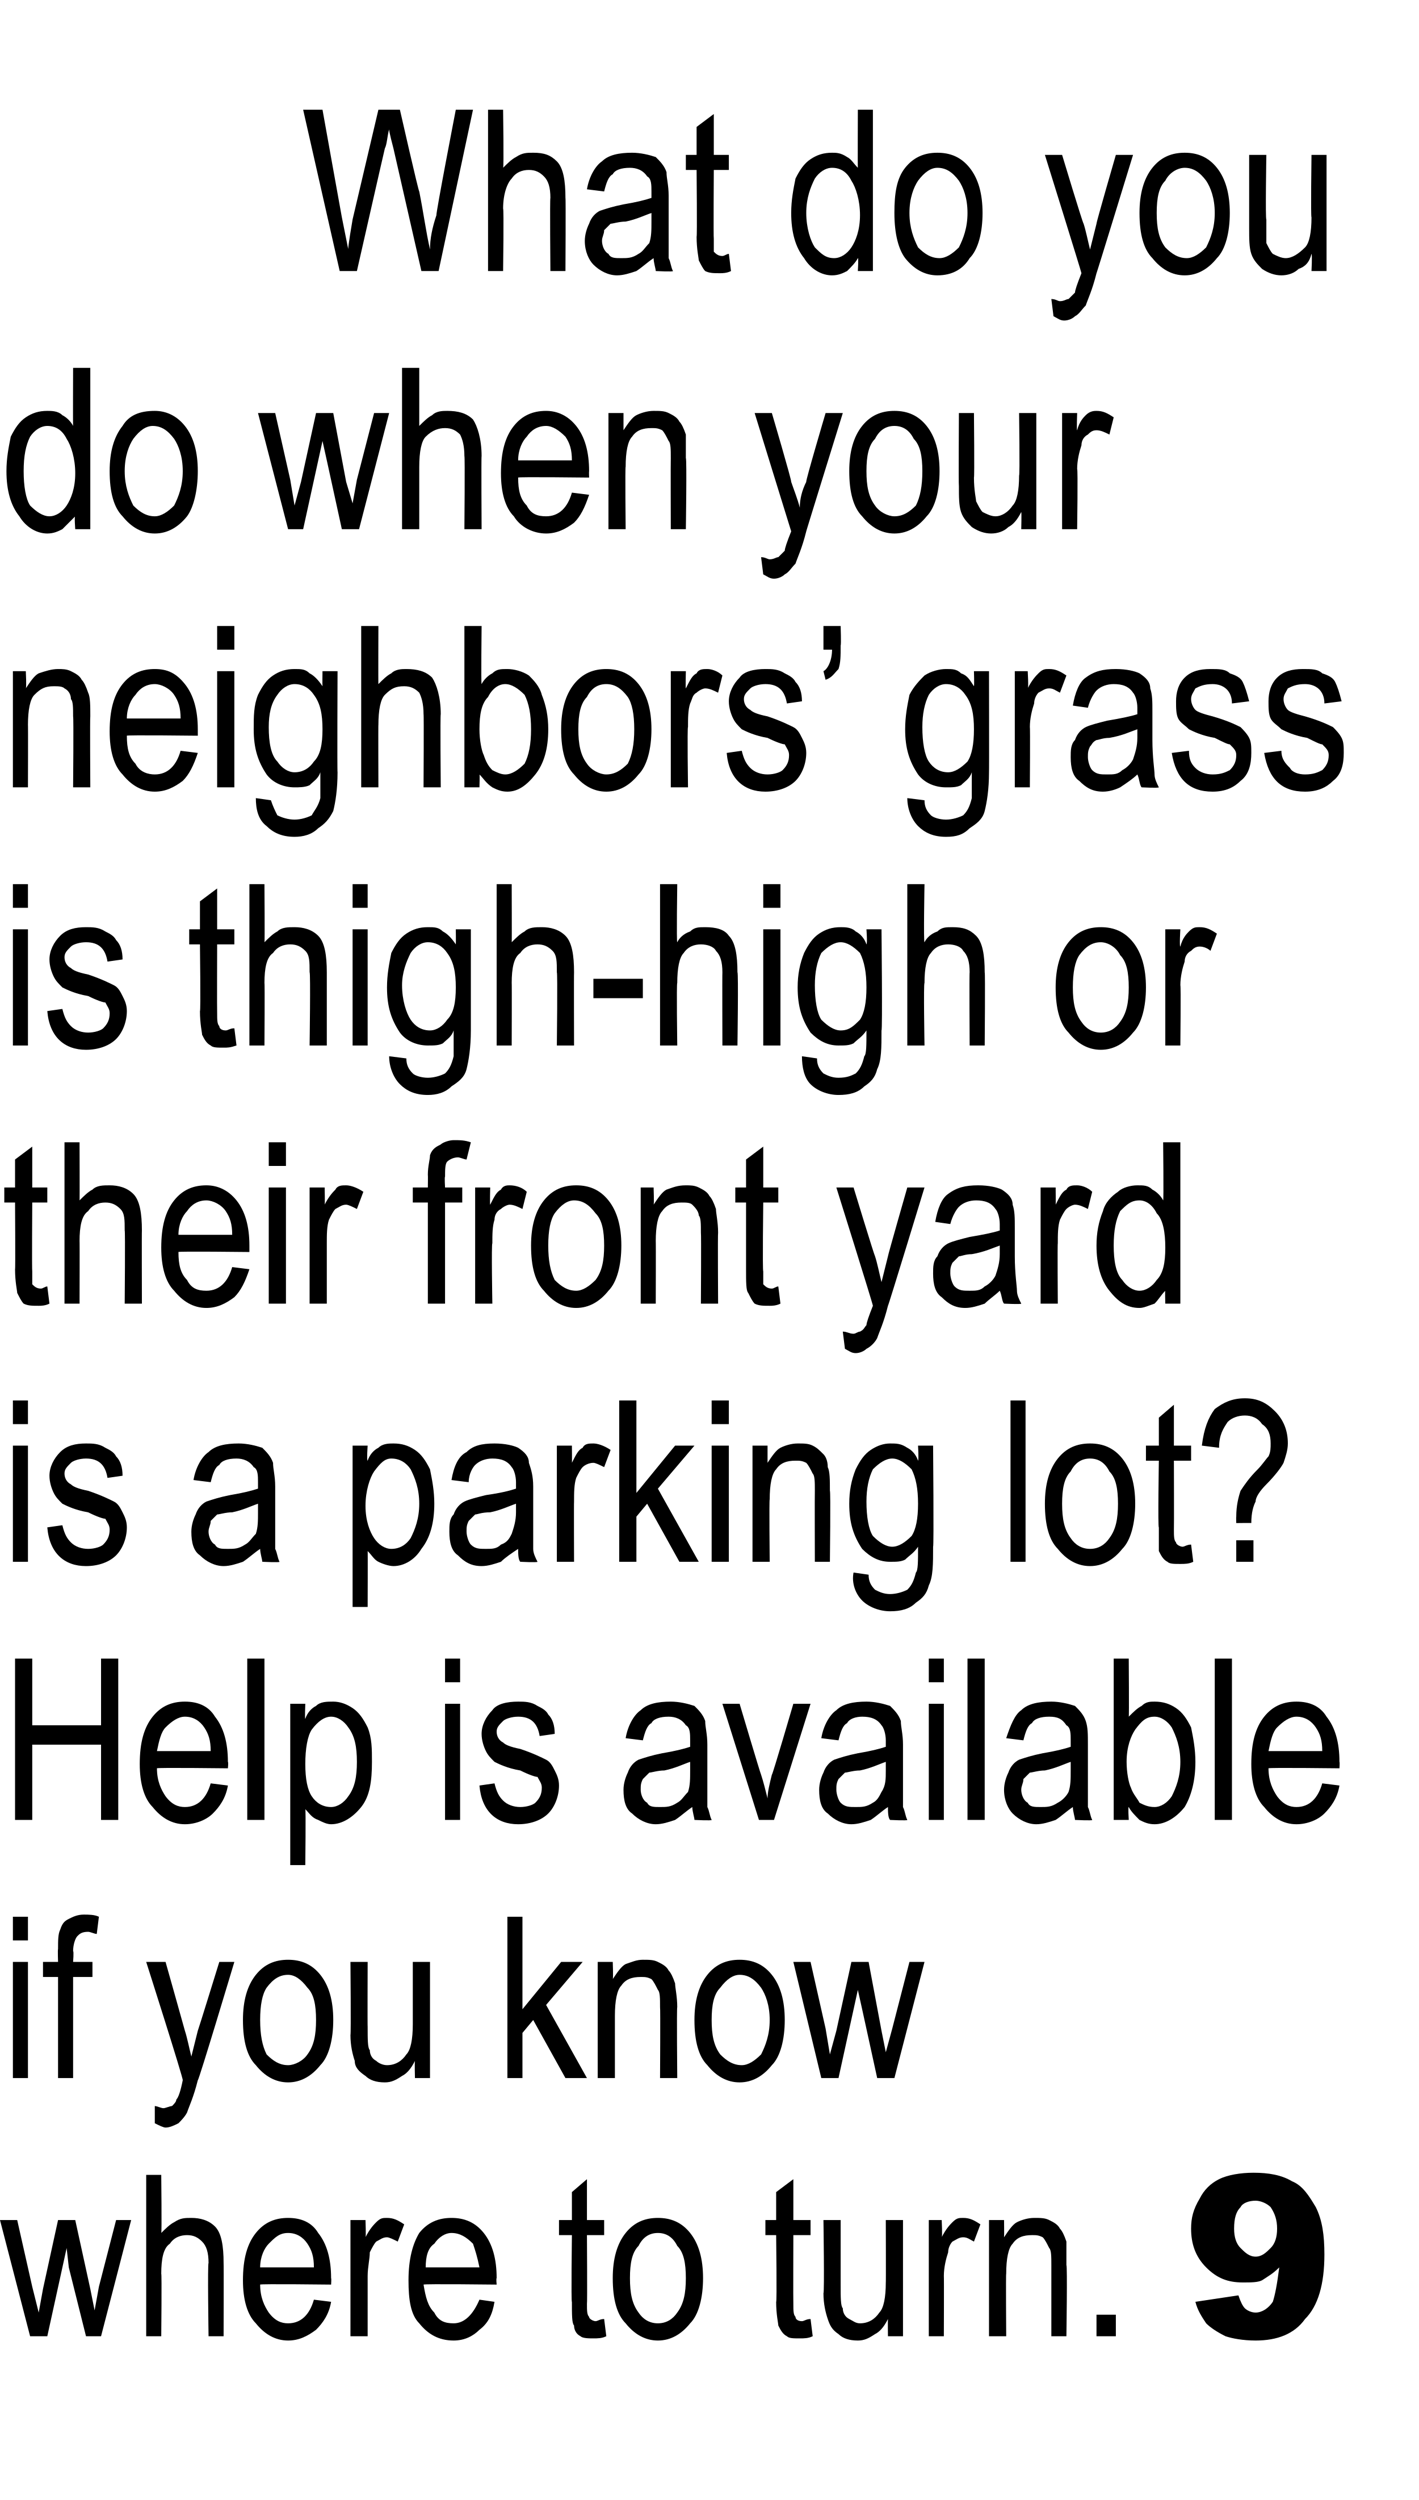 <?xml version="1.0" standalone="no"?><!DOCTYPE svg PUBLIC "-//W3C//DTD SVG 1.1//EN" "http://www.w3.org/Graphics/SVG/1.1/DTD/svg11.dtd"><svg xmlns="http://www.w3.org/2000/svg" version="1.1" width="66px" height="116.2px" viewBox="0 -5 66 116.2" style="top:-5px">  <desc>What do you do when your neighbors’ grass is thigh high or their front yard is a parking lot? Help is available if yo...</desc>  <defs/>  <g id="Polygon39947">    <path d="M 1.4 103.6 L 0 98.2 L 0.8 98.2 L 1.5 101.3 L 1.8 102.5 L 2 101.4 L 2.7 98.2 L 3.5 98.2 L 4.2 101.4 L 4.4 102.4 L 4.6 101.3 L 5.4 98.2 L 6.1 98.2 L 4.7 103.6 L 4 103.6 L 3.2 100.4 L 3.1 99.5 L 2.2 103.6 L 1.4 103.6 Z M 6.8 103.6 L 6.8 96.1 L 7.5 96.1 C 7.5 96.1 7.53 98.82 7.5 98.8 C 7.7 98.6 7.9 98.4 8.1 98.3 C 8.4 98.1 8.6 98.1 8.9 98.1 C 9.3 98.1 9.7 98.2 10 98.5 C 10.3 98.8 10.4 99.4 10.4 100.2 C 10.41 100.19 10.4 103.6 10.4 103.6 L 9.7 103.6 C 9.7 103.6 9.65 100.19 9.7 100.2 C 9.7 99.7 9.6 99.4 9.4 99.2 C 9.2 99 9 98.9 8.7 98.9 C 8.4 98.9 8.1 99 7.9 99.3 C 7.6 99.5 7.5 100 7.5 100.7 C 7.53 100.67 7.5 103.6 7.5 103.6 L 6.8 103.6 Z M 13.4 103 C 14 103 14.4 102.6 14.6 101.9 C 14.6 101.9 15.4 102 15.4 102 C 15.3 102.6 15 103 14.7 103.3 C 14.3 103.6 13.9 103.8 13.4 103.8 C 12.8 103.8 12.3 103.5 11.9 103 C 11.5 102.6 11.3 101.9 11.3 101 C 11.3 100 11.5 99.3 11.9 98.8 C 12.3 98.3 12.8 98.1 13.4 98.1 C 14 98.1 14.5 98.3 14.8 98.8 C 15.2 99.3 15.4 100 15.4 100.9 C 15.42 100.91 15.4 101.2 15.4 101.2 C 15.4 101.2 12.08 101.16 12.1 101.2 C 12.1 101.8 12.3 102.2 12.5 102.5 C 12.8 102.9 13.1 103 13.4 103 C 13.4 103 13.4 103 13.4 103 Z M 12.1 100.4 C 12.1 100.4 14.6 100.4 14.6 100.4 C 14.6 99.9 14.5 99.6 14.3 99.3 C 14.1 99 13.8 98.8 13.4 98.8 C 13 98.8 12.8 99 12.5 99.3 C 12.3 99.5 12.1 99.9 12.1 100.4 Z M 16.3 103.6 L 16.3 98.2 L 17 98.2 C 17 98.2 17.03 99.02 17 99 C 17.2 98.6 17.4 98.4 17.5 98.3 C 17.7 98.1 17.8 98.1 18 98.1 C 18.3 98.1 18.5 98.2 18.8 98.4 C 18.8 98.4 18.5 99.2 18.5 99.2 C 18.3 99.1 18.1 99 18 99 C 17.8 99 17.7 99.1 17.5 99.2 C 17.4 99.3 17.3 99.5 17.2 99.7 C 17.2 100 17.1 100.4 17.1 100.8 C 17.1 100.79 17.1 103.6 17.1 103.6 L 16.3 103.6 Z M 21.1 103 C 21.6 103 22 102.6 22.3 101.9 C 22.3 101.9 23 102 23 102 C 22.9 102.6 22.7 103 22.3 103.3 C 22 103.6 21.6 103.8 21.1 103.8 C 20.4 103.8 19.9 103.5 19.5 103 C 19.1 102.6 19 101.9 19 101 C 19 100 19.2 99.3 19.5 98.8 C 19.9 98.3 20.4 98.1 21 98.1 C 21.6 98.1 22.1 98.3 22.5 98.8 C 22.9 99.3 23.1 100 23.1 100.9 C 23.07 100.91 23.1 101.2 23.1 101.2 C 23.1 101.2 19.73 101.16 19.7 101.2 C 19.8 101.8 19.9 102.2 20.2 102.5 C 20.4 102.9 20.7 103 21.1 103 C 21.1 103 21.1 103 21.1 103 Z M 19.8 100.4 C 19.8 100.4 22.3 100.4 22.3 100.4 C 22.2 99.9 22.1 99.6 22 99.3 C 21.7 99 21.4 98.8 21 98.8 C 20.7 98.8 20.4 99 20.2 99.3 C 19.9 99.5 19.8 99.9 19.8 100.4 Z M 27.7 102.9 C 27.8 102.9 27.9 102.8 28.1 102.8 C 28.1 102.8 28.2 103.6 28.2 103.6 C 28 103.7 27.8 103.7 27.6 103.7 C 27.4 103.7 27.1 103.7 27 103.6 C 26.8 103.5 26.7 103.3 26.7 103.1 C 26.6 103 26.6 102.6 26.6 102 C 26.56 102.05 26.6 98.9 26.6 98.9 L 26 98.9 L 26 98.2 L 26.6 98.2 L 26.6 96.9 L 27.3 96.3 L 27.3 98.2 L 28.1 98.2 L 28.1 98.9 L 27.3 98.9 C 27.3 98.9 27.32 102.1 27.3 102.1 C 27.3 102.4 27.3 102.6 27.4 102.7 C 27.4 102.8 27.6 102.9 27.7 102.9 C 27.7 102.9 27.7 102.9 27.7 102.9 Z M 28.5 100.9 C 28.5 100 28.7 99.3 29.1 98.8 C 29.5 98.3 30 98.1 30.6 98.1 C 31.2 98.1 31.7 98.3 32.1 98.8 C 32.5 99.3 32.7 100 32.7 100.9 C 32.7 101.8 32.5 102.6 32.1 103 C 31.7 103.5 31.2 103.8 30.6 103.8 C 30 103.8 29.5 103.5 29.1 103 C 28.7 102.6 28.5 101.9 28.5 100.9 Z M 29.3 100.9 C 29.3 101.6 29.4 102.1 29.7 102.5 C 29.9 102.8 30.2 103 30.6 103 C 31 103 31.3 102.8 31.5 102.5 C 31.8 102.1 31.9 101.6 31.9 100.9 C 31.9 100.2 31.8 99.7 31.5 99.4 C 31.3 99 31 98.8 30.6 98.8 C 30.2 98.8 29.9 99 29.7 99.4 C 29.4 99.7 29.3 100.2 29.3 100.9 Z M 37.3 102.9 C 37.4 102.9 37.5 102.8 37.7 102.8 C 37.7 102.8 37.8 103.6 37.8 103.6 C 37.6 103.7 37.4 103.7 37.2 103.7 C 36.9 103.7 36.7 103.7 36.6 103.6 C 36.4 103.5 36.3 103.3 36.2 103.1 C 36.2 103 36.1 102.6 36.1 102 C 36.14 102.05 36.1 98.9 36.1 98.9 L 35.6 98.9 L 35.6 98.2 L 36.1 98.2 L 36.1 96.9 L 36.9 96.3 L 36.9 98.2 L 37.7 98.2 L 37.7 98.9 L 36.9 98.9 C 36.9 98.9 36.89 102.1 36.9 102.1 C 36.9 102.4 36.9 102.6 37 102.7 C 37 102.8 37.1 102.9 37.3 102.9 C 37.3 102.9 37.3 102.9 37.3 102.9 Z M 41.3 103.6 C 41.3 103.6 41.29 102.84 41.3 102.8 C 41.1 103.2 40.9 103.4 40.7 103.5 C 40.4 103.7 40.2 103.8 39.9 103.8 C 39.5 103.8 39.2 103.7 39 103.5 C 38.7 103.3 38.6 103.1 38.5 102.8 C 38.4 102.5 38.3 102.1 38.3 101.6 C 38.35 101.57 38.3 98.2 38.3 98.2 L 39.1 98.2 C 39.1 98.2 39.1 101.22 39.1 101.2 C 39.1 101.8 39.1 102.2 39.2 102.3 C 39.2 102.5 39.3 102.7 39.5 102.8 C 39.7 102.9 39.8 103 40 103 C 40.4 103 40.7 102.8 40.9 102.5 C 41.1 102.3 41.2 101.8 41.2 101.1 C 41.21 101.12 41.2 98.2 41.2 98.2 L 42 98.2 L 42 103.6 L 41.3 103.6 Z M 43.2 103.6 L 43.2 98.2 L 43.8 98.2 C 43.8 98.2 43.84 99.02 43.8 99 C 44 98.6 44.2 98.4 44.3 98.3 C 44.5 98.1 44.6 98.1 44.8 98.1 C 45.1 98.1 45.3 98.2 45.6 98.4 C 45.6 98.4 45.3 99.2 45.3 99.2 C 45.1 99.1 45 99 44.8 99 C 44.6 99 44.5 99.1 44.3 99.2 C 44.2 99.3 44.1 99.5 44.1 99.7 C 44 100 43.9 100.4 43.9 100.8 C 43.91 100.79 43.9 103.6 43.9 103.6 L 43.2 103.6 Z M 46 103.6 L 46 98.2 L 46.7 98.2 C 46.7 98.2 46.71 98.97 46.7 99 C 46.9 98.7 47.1 98.4 47.3 98.3 C 47.5 98.2 47.8 98.1 48.1 98.1 C 48.4 98.1 48.6 98.1 48.8 98.2 C 49 98.3 49.2 98.4 49.3 98.6 C 49.4 98.7 49.5 98.9 49.6 99.2 C 49.6 99.4 49.6 99.8 49.6 100.3 C 49.65 100.3 49.6 103.6 49.6 103.6 L 48.9 103.6 C 48.9 103.6 48.9 100.33 48.9 100.3 C 48.9 99.9 48.9 99.6 48.8 99.5 C 48.7 99.3 48.6 99.1 48.5 99 C 48.3 98.9 48.2 98.9 48 98.9 C 47.6 98.9 47.3 99 47.1 99.3 C 46.9 99.5 46.8 100 46.8 100.7 C 46.78 100.67 46.8 103.6 46.8 103.6 L 46 103.6 Z M 51 103.6 L 51 102.6 L 51.9 102.6 L 51.9 103.6 L 51 103.6 Z M 55.6 102 C 55.6 102 57.6 101.7 57.6 101.7 C 57.7 102 57.8 102.2 57.9 102.3 C 58 102.4 58.2 102.5 58.4 102.5 C 58.7 102.5 59 102.3 59.2 102 C 59.3 101.7 59.4 101.2 59.5 100.4 C 59.2 100.7 59 100.8 58.7 101 C 58.5 101.1 58.2 101.1 57.8 101.1 C 57.1 101.1 56.6 100.9 56.1 100.4 C 55.6 99.9 55.4 99.3 55.4 98.6 C 55.4 98.1 55.5 97.7 55.8 97.2 C 56 96.8 56.3 96.5 56.7 96.3 C 57.1 96.1 57.7 96 58.3 96 C 59 96 59.6 96.1 60.1 96.4 C 60.6 96.6 60.9 97.1 61.2 97.6 C 61.5 98.2 61.6 98.9 61.6 99.8 C 61.6 101.2 61.3 102.2 60.7 102.8 C 60.2 103.5 59.4 103.8 58.4 103.8 C 57.8 103.8 57.3 103.7 57 103.6 C 56.6 103.4 56.3 103.2 56.1 103 C 55.9 102.7 55.7 102.4 55.6 102 Z M 59.4 98.6 C 59.4 98.2 59.3 97.9 59.1 97.6 C 58.9 97.4 58.6 97.3 58.4 97.3 C 58.1 97.3 57.8 97.4 57.7 97.6 C 57.5 97.8 57.4 98.1 57.4 98.6 C 57.4 99 57.5 99.3 57.7 99.5 C 57.9 99.7 58.1 99.9 58.4 99.9 C 58.7 99.9 58.9 99.7 59.1 99.5 C 59.3 99.3 59.4 99 59.4 98.6 Z " stroke="none" fill="#000"/>  </g>  <g id="Polygon39946">    <path d="M 0.6 85.2 L 0.6 84.1 L 1.3 84.1 L 1.3 85.2 L 0.6 85.2 Z M 0.6 91.6 L 0.6 86.2 L 1.3 86.2 L 1.3 91.6 L 0.6 91.6 Z M 2.7 91.6 L 2.7 86.9 L 2 86.9 L 2 86.2 L 2.7 86.2 C 2.7 86.2 2.68 85.62 2.7 85.6 C 2.7 85.2 2.7 84.9 2.8 84.7 C 2.9 84.4 3 84.3 3.2 84.2 C 3.4 84.1 3.6 84 3.9 84 C 4.1 84 4.4 84 4.6 84.1 C 4.6 84.1 4.5 84.9 4.5 84.9 C 4.4 84.9 4.2 84.8 4.1 84.8 C 3.8 84.8 3.7 84.9 3.6 85 C 3.5 85.1 3.4 85.4 3.4 85.7 C 3.44 85.7 3.4 86.2 3.4 86.2 L 4.3 86.2 L 4.3 86.9 L 3.4 86.9 L 3.4 91.6 L 2.7 91.6 Z M 7.7 93.9 C 7.6 93.9 7.4 93.8 7.2 93.7 C 7.2 93.7 7.2 92.9 7.2 92.9 C 7.3 92.9 7.5 93 7.6 93 C 7.7 93 7.9 92.9 8 92.9 C 8.1 92.8 8.2 92.7 8.2 92.6 C 8.3 92.5 8.4 92.2 8.5 91.7 C 8.54 91.65 6.8 86.2 6.8 86.2 L 7.7 86.2 C 7.7 86.2 8.59 89.35 8.6 89.4 C 8.7 89.7 8.8 90.2 8.9 90.6 C 9 90.2 9.1 89.8 9.2 89.4 C 9.22 89.37 10.2 86.2 10.2 86.2 L 10.9 86.2 C 10.9 86.2 9.24 91.74 9.2 91.7 C 9 92.5 8.8 92.9 8.7 93.2 C 8.6 93.4 8.4 93.6 8.3 93.7 C 8.1 93.8 7.9 93.9 7.7 93.9 C 7.7 93.9 7.7 93.9 7.7 93.9 Z M 11.3 88.9 C 11.3 88 11.5 87.3 11.9 86.8 C 12.3 86.3 12.8 86.1 13.4 86.1 C 14 86.1 14.5 86.3 14.9 86.8 C 15.3 87.3 15.5 88 15.5 88.9 C 15.5 89.8 15.3 90.6 14.9 91 C 14.5 91.5 14 91.8 13.4 91.8 C 12.8 91.8 12.3 91.5 11.9 91 C 11.5 90.6 11.3 89.9 11.3 88.9 Z M 12.1 88.9 C 12.1 89.6 12.2 90.1 12.4 90.5 C 12.7 90.8 13 91 13.4 91 C 13.7 91 14.1 90.8 14.3 90.5 C 14.6 90.1 14.7 89.6 14.7 88.9 C 14.7 88.2 14.6 87.7 14.3 87.4 C 14 87 13.7 86.8 13.4 86.8 C 13 86.8 12.7 87 12.4 87.4 C 12.2 87.7 12.1 88.2 12.1 88.9 Z M 19.3 91.6 C 19.3 91.6 19.28 90.84 19.3 90.8 C 19.1 91.2 18.9 91.4 18.7 91.5 C 18.4 91.7 18.2 91.8 17.9 91.8 C 17.5 91.8 17.2 91.7 17 91.5 C 16.7 91.3 16.5 91.1 16.5 90.8 C 16.4 90.5 16.3 90.1 16.3 89.6 C 16.33 89.57 16.3 86.2 16.3 86.2 L 17.1 86.2 C 17.1 86.2 17.09 89.22 17.1 89.2 C 17.1 89.8 17.1 90.2 17.2 90.3 C 17.2 90.5 17.3 90.7 17.5 90.8 C 17.6 90.9 17.8 91 18 91 C 18.4 91 18.7 90.8 18.9 90.5 C 19.1 90.3 19.2 89.8 19.2 89.1 C 19.2 89.12 19.2 86.2 19.2 86.2 L 20 86.2 L 20 91.6 L 19.3 91.6 Z M 23.6 91.6 L 23.6 84.1 L 24.3 84.1 L 24.3 88.4 L 26.1 86.2 L 27.1 86.2 L 25.4 88.2 L 27.3 91.6 L 26.3 91.6 L 24.8 88.9 L 24.3 89.5 L 24.3 91.6 L 23.6 91.6 Z M 27.8 91.6 L 27.8 86.2 L 28.5 86.2 C 28.5 86.2 28.53 86.97 28.5 87 C 28.7 86.7 28.9 86.4 29.1 86.3 C 29.4 86.2 29.6 86.1 29.9 86.1 C 30.2 86.1 30.4 86.1 30.6 86.2 C 30.8 86.3 31 86.4 31.1 86.6 C 31.2 86.7 31.3 86.9 31.4 87.2 C 31.4 87.4 31.5 87.8 31.5 88.3 C 31.47 88.3 31.5 91.6 31.5 91.6 L 30.7 91.6 C 30.7 91.6 30.72 88.33 30.7 88.3 C 30.7 87.9 30.7 87.6 30.6 87.5 C 30.5 87.3 30.4 87.1 30.3 87 C 30.1 86.9 30 86.9 29.8 86.9 C 29.4 86.9 29.1 87 28.9 87.3 C 28.7 87.5 28.6 88 28.6 88.7 C 28.6 88.67 28.6 91.6 28.6 91.6 L 27.8 91.6 Z M 32.3 88.9 C 32.3 88 32.5 87.3 32.9 86.8 C 33.3 86.3 33.8 86.1 34.4 86.1 C 35 86.1 35.5 86.3 35.9 86.8 C 36.3 87.3 36.5 88 36.5 88.9 C 36.5 89.8 36.3 90.6 35.9 91 C 35.5 91.5 35 91.8 34.4 91.8 C 33.8 91.8 33.3 91.5 32.9 91 C 32.5 90.6 32.3 89.9 32.3 88.9 Z M 33.1 88.9 C 33.1 89.6 33.2 90.1 33.5 90.5 C 33.8 90.8 34.1 91 34.5 91 C 34.8 91 35.1 90.8 35.4 90.5 C 35.6 90.1 35.8 89.6 35.8 88.9 C 35.8 88.2 35.6 87.7 35.4 87.4 C 35.1 87 34.8 86.8 34.4 86.8 C 34.1 86.8 33.8 87 33.5 87.4 C 33.2 87.7 33.1 88.2 33.1 88.9 Z M 38.2 91.6 L 36.9 86.2 L 37.7 86.2 L 38.4 89.3 L 38.6 90.5 L 38.9 89.4 L 39.6 86.2 L 40.4 86.2 L 41 89.4 L 41.2 90.4 L 41.5 89.3 L 42.3 86.2 L 43 86.2 L 41.6 91.6 L 40.8 91.6 L 40.1 88.4 L 39.9 87.5 L 39 91.6 L 38.2 91.6 Z " stroke="none" fill="#000"/>  </g>  <g id="Polygon39945">    <path d="M 0.7 79.6 L 0.7 72.1 L 1.5 72.1 L 1.5 75.2 L 4.7 75.2 L 4.7 72.1 L 5.5 72.1 L 5.5 79.6 L 4.7 79.6 L 4.7 76.1 L 1.5 76.1 L 1.5 79.6 L 0.7 79.6 Z M 8.6 79 C 9.2 79 9.6 78.6 9.8 77.9 C 9.8 77.9 10.6 78 10.6 78 C 10.5 78.6 10.2 79 9.9 79.3 C 9.6 79.6 9.1 79.8 8.6 79.8 C 8 79.8 7.5 79.5 7.1 79 C 6.7 78.6 6.5 77.9 6.5 77 C 6.5 76 6.7 75.3 7.1 74.8 C 7.5 74.3 8 74.1 8.6 74.1 C 9.2 74.1 9.7 74.3 10 74.8 C 10.4 75.3 10.6 76 10.6 76.9 C 10.63 76.91 10.6 77.2 10.6 77.2 C 10.6 77.2 7.29 77.16 7.3 77.2 C 7.3 77.8 7.5 78.2 7.7 78.5 C 8 78.9 8.3 79 8.6 79 C 8.6 79 8.6 79 8.6 79 Z M 7.3 76.4 C 7.3 76.4 9.8 76.4 9.8 76.4 C 9.8 75.9 9.7 75.6 9.5 75.3 C 9.3 75 9 74.8 8.6 74.8 C 8.3 74.8 8 75 7.7 75.3 C 7.5 75.5 7.4 75.9 7.3 76.4 Z M 11.5 79.6 L 11.5 72.1 L 12.3 72.1 L 12.3 79.6 L 11.5 79.6 Z M 13.5 81.7 L 13.5 74.2 L 14.2 74.2 C 14.2 74.2 14.17 74.91 14.2 74.9 C 14.3 74.6 14.5 74.4 14.7 74.3 C 14.9 74.1 15.2 74.1 15.5 74.1 C 15.8 74.1 16.1 74.2 16.4 74.4 C 16.7 74.6 16.9 74.9 17.1 75.3 C 17.3 75.8 17.3 76.3 17.3 76.9 C 17.3 77.8 17.2 78.5 16.8 79 C 16.4 79.5 15.9 79.8 15.4 79.8 C 15.2 79.8 15 79.7 14.8 79.6 C 14.5 79.5 14.4 79.3 14.2 79.1 C 14.23 79.08 14.2 81.7 14.2 81.7 L 13.5 81.7 Z M 14.2 77 C 14.2 77.7 14.3 78.2 14.5 78.5 C 14.7 78.8 15 79 15.4 79 C 15.7 79 16 78.8 16.2 78.5 C 16.5 78.1 16.6 77.6 16.6 76.9 C 16.6 76.2 16.5 75.7 16.2 75.3 C 16 75 15.7 74.8 15.4 74.8 C 15.1 74.8 14.8 75 14.5 75.4 C 14.3 75.7 14.2 76.3 14.2 77 Z M 20.7 73.2 L 20.7 72.1 L 21.4 72.1 L 21.4 73.2 L 20.7 73.2 Z M 20.7 79.6 L 20.7 74.2 L 21.4 74.2 L 21.4 79.6 L 20.7 79.6 Z M 24.1 79.8 C 23.1 79.8 22.4 79.2 22.3 78 C 22.3 78 23 77.9 23 77.9 C 23.1 78.3 23.2 78.5 23.4 78.7 C 23.6 78.9 23.9 79 24.2 79 C 24.5 79 24.8 78.9 24.9 78.8 C 25.1 78.6 25.2 78.4 25.2 78.1 C 25.2 77.9 25.1 77.8 25 77.6 C 24.9 77.6 24.6 77.5 24.2 77.3 C 23.6 77.2 23.2 77 23 76.9 C 22.8 76.7 22.7 76.6 22.6 76.4 C 22.5 76.2 22.4 75.9 22.4 75.6 C 22.4 75.2 22.6 74.8 22.9 74.5 C 23.1 74.2 23.6 74.1 24.1 74.1 C 24.4 74.1 24.7 74.1 25 74.3 C 25.2 74.4 25.4 74.5 25.5 74.7 C 25.7 74.9 25.8 75.2 25.8 75.6 C 25.8 75.6 25.1 75.7 25.1 75.7 C 25 75.1 24.7 74.8 24.1 74.8 C 23.8 74.8 23.5 74.9 23.4 75 C 23.2 75.2 23.1 75.3 23.1 75.5 C 23.1 75.7 23.2 75.9 23.4 76 C 23.5 76.1 23.7 76.2 24.2 76.3 C 24.8 76.5 25.2 76.7 25.4 76.8 C 25.6 76.9 25.7 77.1 25.8 77.3 C 25.9 77.5 26 77.7 26 78 C 26 78.5 25.8 79 25.5 79.3 C 25.2 79.6 24.7 79.8 24.1 79.8 C 24.1 79.8 24.1 79.8 24.1 79.8 Z M 32.3 79.6 C 32.3 79.5 32.2 79.2 32.2 79 C 31.9 79.2 31.7 79.4 31.4 79.6 C 31.1 79.7 30.8 79.8 30.5 79.8 C 30.1 79.8 29.7 79.6 29.4 79.3 C 29.1 79.1 29 78.7 29 78.2 C 29 77.9 29.1 77.6 29.2 77.4 C 29.3 77.1 29.5 76.9 29.7 76.8 C 30 76.7 30.3 76.6 30.8 76.5 C 31.4 76.4 31.8 76.3 32.1 76.2 C 32.1 76.2 32.1 75.9 32.1 75.9 C 32.1 75.6 32.1 75.3 31.9 75.2 C 31.7 74.9 31.4 74.8 31.1 74.8 C 30.7 74.8 30.4 74.9 30.3 75.1 C 30.1 75.2 30 75.5 29.9 75.9 C 29.9 75.9 29.1 75.8 29.1 75.8 C 29.2 75.2 29.5 74.7 29.8 74.5 C 30.1 74.2 30.6 74.1 31.2 74.1 C 31.6 74.1 32 74.2 32.3 74.3 C 32.5 74.5 32.7 74.7 32.8 75 C 32.8 75.3 32.9 75.6 32.9 76.1 C 32.9 76.1 32.9 77.4 32.9 77.4 C 32.9 78.2 32.9 78.8 32.9 79 C 33 79.2 33 79.4 33.1 79.6 C 33.12 79.64 32.3 79.6 32.3 79.6 C 32.3 79.6 32.33 79.64 32.3 79.6 Z M 32.1 76.9 C 31.8 77 31.4 77.2 30.9 77.3 C 30.6 77.3 30.3 77.4 30.2 77.4 C 30.1 77.5 30 77.6 29.9 77.7 C 29.8 77.9 29.8 78 29.8 78.2 C 29.8 78.4 29.9 78.7 30.1 78.8 C 30.2 79 30.4 79 30.7 79 C 31 79 31.2 79 31.5 78.8 C 31.7 78.7 31.8 78.5 32 78.3 C 32.1 78 32.1 77.7 32.1 77.3 C 32.1 77.3 32.1 76.9 32.1 76.9 Z M 35.3 79.6 L 33.6 74.2 L 34.4 74.2 C 34.4 74.2 35.37 77.46 35.4 77.5 C 35.5 77.8 35.6 78.2 35.7 78.6 C 35.7 78.3 35.8 77.9 35.9 77.5 C 35.93 77.52 36.9 74.2 36.9 74.2 L 37.7 74.2 L 36 79.6 L 35.3 79.6 Z M 41.4 79.6 C 41.3 79.5 41.3 79.2 41.3 79 C 41 79.2 40.8 79.4 40.5 79.6 C 40.2 79.7 39.9 79.8 39.6 79.8 C 39.2 79.8 38.8 79.6 38.5 79.3 C 38.2 79.1 38.1 78.7 38.1 78.2 C 38.1 77.9 38.2 77.6 38.3 77.4 C 38.4 77.1 38.6 76.9 38.8 76.8 C 39.1 76.7 39.4 76.6 39.9 76.5 C 40.5 76.4 40.9 76.3 41.2 76.2 C 41.2 76.2 41.2 75.9 41.2 75.9 C 41.2 75.6 41.1 75.3 41 75.2 C 40.8 74.9 40.5 74.8 40.1 74.8 C 39.8 74.8 39.5 74.9 39.4 75.1 C 39.2 75.2 39.1 75.5 39 75.9 C 39 75.9 38.2 75.8 38.2 75.8 C 38.3 75.2 38.6 74.7 38.9 74.5 C 39.2 74.2 39.7 74.1 40.3 74.1 C 40.7 74.1 41.1 74.2 41.4 74.3 C 41.6 74.5 41.8 74.7 41.9 75 C 41.9 75.3 42 75.6 42 76.1 C 42 76.1 42 77.4 42 77.4 C 42 78.2 42 78.8 42 79 C 42.1 79.2 42.1 79.4 42.2 79.6 C 42.22 79.64 41.4 79.6 41.4 79.6 C 41.4 79.6 41.43 79.64 41.4 79.6 Z M 41.2 76.9 C 40.9 77 40.5 77.2 40 77.3 C 39.7 77.3 39.4 77.4 39.3 77.4 C 39.2 77.5 39.1 77.6 39 77.7 C 38.9 77.9 38.9 78 38.9 78.2 C 38.9 78.4 39 78.7 39.1 78.8 C 39.3 79 39.5 79 39.8 79 C 40.1 79 40.3 79 40.6 78.8 C 40.8 78.7 40.9 78.5 41 78.3 C 41.2 78 41.2 77.7 41.2 77.3 C 41.2 77.3 41.2 76.9 41.2 76.9 Z M 43.2 73.2 L 43.2 72.1 L 43.9 72.1 L 43.9 73.2 L 43.2 73.2 Z M 43.2 79.6 L 43.2 74.2 L 43.9 74.2 L 43.9 79.6 L 43.2 79.6 Z M 45 79.6 L 45 72.1 L 45.8 72.1 L 45.8 79.6 L 45 79.6 Z M 50 79.6 C 50 79.5 49.9 79.2 49.9 79 C 49.6 79.2 49.4 79.4 49.1 79.6 C 48.8 79.7 48.5 79.8 48.2 79.8 C 47.8 79.8 47.4 79.6 47.1 79.3 C 46.9 79.1 46.7 78.7 46.7 78.2 C 46.7 77.9 46.8 77.6 46.9 77.4 C 47 77.1 47.2 76.9 47.4 76.8 C 47.7 76.7 48 76.6 48.5 76.5 C 49.1 76.4 49.5 76.3 49.8 76.2 C 49.8 76.2 49.8 75.9 49.8 75.9 C 49.8 75.6 49.8 75.3 49.6 75.2 C 49.4 74.9 49.2 74.8 48.8 74.8 C 48.4 74.8 48.1 74.9 48 75.1 C 47.8 75.2 47.7 75.5 47.6 75.9 C 47.6 75.9 46.8 75.8 46.8 75.8 C 47 75.2 47.2 74.7 47.5 74.5 C 47.8 74.2 48.3 74.1 48.9 74.1 C 49.3 74.1 49.7 74.2 50 74.3 C 50.2 74.5 50.4 74.7 50.5 75 C 50.6 75.3 50.6 75.6 50.6 76.1 C 50.6 76.1 50.6 77.4 50.6 77.4 C 50.6 78.2 50.6 78.8 50.6 79 C 50.7 79.2 50.7 79.4 50.8 79.6 C 50.83 79.64 50 79.6 50 79.6 C 50 79.6 50.04 79.64 50 79.6 Z M 49.8 76.9 C 49.5 77 49.1 77.2 48.6 77.3 C 48.3 77.3 48 77.4 47.9 77.4 C 47.8 77.5 47.7 77.6 47.6 77.7 C 47.6 77.9 47.5 78 47.5 78.2 C 47.5 78.4 47.6 78.7 47.8 78.8 C 47.9 79 48.1 79 48.4 79 C 48.7 79 48.9 79 49.2 78.8 C 49.4 78.7 49.6 78.5 49.7 78.3 C 49.8 78 49.8 77.7 49.8 77.3 C 49.8 77.3 49.8 76.9 49.8 76.9 Z M 52.5 79.6 L 51.8 79.6 L 51.8 72.1 L 52.5 72.1 C 52.5 72.1 52.52 74.81 52.5 74.8 C 52.7 74.6 52.9 74.4 53.1 74.3 C 53.3 74.1 53.5 74.1 53.7 74.1 C 54.1 74.1 54.4 74.2 54.7 74.4 C 55 74.6 55.2 74.9 55.4 75.3 C 55.5 75.8 55.6 76.3 55.6 76.9 C 55.6 77.8 55.4 78.5 55.1 79 C 54.7 79.5 54.2 79.8 53.7 79.8 C 53.4 79.8 53.2 79.7 53 79.6 C 52.8 79.4 52.6 79.2 52.5 79 C 52.46 78.96 52.5 79.6 52.5 79.6 Z M 52.4 76.9 C 52.4 77.4 52.5 77.9 52.6 78.1 C 52.7 78.4 52.9 78.6 53 78.8 C 53.2 78.9 53.4 79 53.7 79 C 54 79 54.3 78.8 54.5 78.5 C 54.7 78.1 54.9 77.6 54.9 76.9 C 54.9 76.2 54.7 75.7 54.5 75.3 C 54.3 75 54 74.8 53.7 74.8 C 53.3 74.8 53.1 75 52.8 75.4 C 52.6 75.7 52.4 76.2 52.4 76.9 Z M 56.5 79.6 L 56.5 72.1 L 57.3 72.1 L 57.3 79.6 L 56.5 79.6 Z M 60.3 79 C 60.9 79 61.3 78.6 61.5 77.9 C 61.5 77.9 62.3 78 62.3 78 C 62.2 78.6 61.9 79 61.6 79.3 C 61.3 79.6 60.8 79.8 60.3 79.8 C 59.7 79.8 59.2 79.5 58.8 79 C 58.4 78.6 58.2 77.9 58.2 77 C 58.2 76 58.4 75.3 58.8 74.8 C 59.2 74.3 59.7 74.1 60.3 74.1 C 60.9 74.1 61.4 74.3 61.7 74.8 C 62.1 75.3 62.3 76 62.3 76.9 C 62.32 76.91 62.3 77.2 62.3 77.2 C 62.3 77.2 58.99 77.16 59 77.2 C 59 77.8 59.2 78.2 59.4 78.5 C 59.7 78.9 60 79 60.3 79 C 60.3 79 60.3 79 60.3 79 Z M 59 76.4 C 59 76.4 61.5 76.4 61.5 76.4 C 61.5 75.9 61.4 75.6 61.2 75.3 C 61 75 60.7 74.8 60.3 74.8 C 60 74.8 59.7 75 59.4 75.3 C 59.2 75.5 59.1 75.9 59 76.4 Z " stroke="none" fill="#000"/>  </g>  <g id="Polygon39944">    <path d="M 0.6 61.2 L 0.6 60.1 L 1.3 60.1 L 1.3 61.2 L 0.6 61.2 Z M 0.6 67.6 L 0.6 62.2 L 1.3 62.2 L 1.3 67.6 L 0.6 67.6 Z M 4 67.8 C 3 67.8 2.3 67.2 2.2 66 C 2.2 66 2.9 65.9 2.9 65.9 C 3 66.3 3.1 66.5 3.3 66.7 C 3.5 66.9 3.8 67 4.1 67 C 4.4 67 4.7 66.9 4.8 66.8 C 5 66.6 5.1 66.4 5.1 66.1 C 5.1 65.9 5 65.8 4.9 65.6 C 4.8 65.6 4.5 65.5 4.1 65.3 C 3.5 65.2 3.1 65 2.9 64.9 C 2.7 64.7 2.6 64.6 2.5 64.4 C 2.4 64.2 2.3 63.9 2.3 63.6 C 2.3 63.2 2.5 62.8 2.8 62.5 C 3.1 62.2 3.5 62.1 4 62.1 C 4.3 62.1 4.6 62.1 4.9 62.3 C 5.1 62.4 5.3 62.5 5.4 62.7 C 5.6 62.9 5.7 63.2 5.7 63.6 C 5.7 63.6 5 63.7 5 63.7 C 4.9 63.1 4.6 62.8 4 62.8 C 3.7 62.8 3.4 62.9 3.3 63 C 3.1 63.2 3 63.3 3 63.5 C 3 63.7 3.1 63.9 3.3 64 C 3.4 64.1 3.6 64.2 4.1 64.3 C 4.7 64.5 5.1 64.7 5.3 64.8 C 5.5 64.9 5.6 65.1 5.7 65.3 C 5.8 65.5 5.9 65.7 5.9 66 C 5.9 66.5 5.7 67 5.4 67.3 C 5.1 67.6 4.6 67.8 4 67.8 C 4 67.8 4 67.8 4 67.8 Z M 12.2 67.6 C 12.2 67.5 12.1 67.2 12.1 67 C 11.8 67.2 11.6 67.4 11.3 67.6 C 11 67.7 10.7 67.8 10.4 67.8 C 10 67.8 9.6 67.6 9.3 67.3 C 9 67.1 8.9 66.7 8.9 66.2 C 8.9 65.9 9 65.6 9.1 65.4 C 9.2 65.1 9.4 64.9 9.6 64.8 C 9.9 64.7 10.2 64.6 10.7 64.5 C 11.3 64.4 11.7 64.3 12 64.2 C 12 64.2 12 63.9 12 63.9 C 12 63.6 12 63.3 11.8 63.2 C 11.6 62.9 11.3 62.8 11 62.8 C 10.6 62.8 10.3 62.9 10.2 63.1 C 10 63.2 9.9 63.5 9.8 63.9 C 9.8 63.9 9 63.8 9 63.8 C 9.1 63.2 9.4 62.7 9.7 62.5 C 10 62.2 10.5 62.1 11.1 62.1 C 11.5 62.1 11.9 62.2 12.2 62.3 C 12.4 62.5 12.6 62.7 12.7 63 C 12.7 63.3 12.8 63.6 12.8 64.1 C 12.8 64.1 12.8 65.4 12.8 65.4 C 12.8 66.2 12.8 66.8 12.8 67 C 12.9 67.2 12.9 67.4 13 67.6 C 13.02 67.64 12.2 67.6 12.2 67.6 C 12.2 67.6 12.23 67.64 12.2 67.6 Z M 12 64.9 C 11.7 65 11.3 65.2 10.8 65.3 C 10.5 65.3 10.2 65.4 10.1 65.4 C 10 65.5 9.9 65.6 9.8 65.7 C 9.8 65.9 9.7 66 9.7 66.2 C 9.7 66.4 9.8 66.7 10 66.8 C 10.1 67 10.3 67 10.6 67 C 10.9 67 11.1 67 11.4 66.8 C 11.6 66.7 11.7 66.5 11.9 66.3 C 12 66 12 65.7 12 65.3 C 12 65.3 12 64.9 12 64.9 Z M 16.4 69.7 L 16.4 62.2 L 17.1 62.2 C 17.1 62.2 17.05 62.91 17.1 62.9 C 17.2 62.6 17.4 62.4 17.6 62.3 C 17.8 62.1 18.1 62.1 18.3 62.1 C 18.7 62.1 19 62.2 19.3 62.4 C 19.6 62.6 19.8 62.9 20 63.3 C 20.1 63.8 20.2 64.3 20.2 64.9 C 20.2 65.8 20 66.5 19.6 67 C 19.3 67.5 18.8 67.8 18.3 67.8 C 18.1 67.8 17.8 67.7 17.6 67.6 C 17.4 67.5 17.3 67.3 17.1 67.1 C 17.11 67.08 17.1 69.7 17.1 69.7 L 16.4 69.7 Z M 17 65 C 17 65.7 17.2 66.2 17.4 66.5 C 17.6 66.8 17.9 67 18.2 67 C 18.6 67 18.9 66.8 19.1 66.5 C 19.3 66.1 19.5 65.6 19.5 64.9 C 19.5 64.2 19.3 63.7 19.1 63.3 C 18.9 63 18.6 62.8 18.2 62.8 C 17.9 62.8 17.7 63 17.4 63.4 C 17.2 63.7 17 64.3 17 65 Z M 24.2 67.6 C 24.1 67.5 24.1 67.2 24.1 67 C 23.8 67.2 23.5 67.4 23.3 67.6 C 23 67.7 22.7 67.8 22.4 67.8 C 21.9 67.8 21.6 67.6 21.3 67.3 C 21 67.1 20.9 66.7 20.9 66.2 C 20.9 65.9 20.9 65.6 21.1 65.4 C 21.2 65.1 21.4 64.9 21.6 64.8 C 21.8 64.7 22.2 64.6 22.6 64.5 C 23.3 64.4 23.7 64.3 24 64.2 C 24 64.2 24 63.9 24 63.9 C 24 63.6 23.9 63.3 23.8 63.2 C 23.6 62.9 23.3 62.8 22.9 62.8 C 22.6 62.8 22.3 62.9 22.1 63.1 C 22 63.2 21.8 63.5 21.8 63.9 C 21.8 63.9 21 63.8 21 63.8 C 21.1 63.2 21.3 62.7 21.7 62.5 C 22 62.2 22.4 62.1 23 62.1 C 23.5 62.1 23.9 62.2 24.1 62.3 C 24.4 62.5 24.6 62.7 24.6 63 C 24.7 63.3 24.8 63.6 24.8 64.1 C 24.8 64.1 24.8 65.4 24.8 65.4 C 24.8 66.2 24.8 66.8 24.8 67 C 24.8 67.2 24.9 67.4 25 67.6 C 24.99 67.64 24.2 67.6 24.2 67.6 C 24.2 67.6 24.2 67.64 24.2 67.6 Z M 24 64.9 C 23.7 65 23.3 65.2 22.8 65.3 C 22.4 65.3 22.2 65.4 22.1 65.4 C 22 65.5 21.9 65.6 21.8 65.7 C 21.7 65.9 21.7 66 21.7 66.2 C 21.7 66.4 21.8 66.7 21.9 66.8 C 22.1 67 22.3 67 22.6 67 C 22.9 67 23.1 67 23.3 66.8 C 23.6 66.7 23.7 66.5 23.8 66.3 C 23.9 66 24 65.7 24 65.3 C 24 65.3 24 64.9 24 64.9 Z M 25.9 67.6 L 25.9 62.2 L 26.6 62.2 C 26.6 62.2 26.61 63.02 26.6 63 C 26.8 62.6 26.9 62.4 27.1 62.3 C 27.2 62.1 27.4 62.1 27.6 62.1 C 27.8 62.1 28.1 62.2 28.4 62.4 C 28.4 62.4 28.1 63.2 28.1 63.2 C 27.9 63.1 27.7 63 27.6 63 C 27.4 63 27.2 63.1 27.1 63.2 C 27 63.3 26.9 63.5 26.8 63.7 C 26.7 64 26.7 64.4 26.7 64.8 C 26.69 64.79 26.7 67.6 26.7 67.6 L 25.9 67.6 Z M 28.8 67.6 L 28.8 60.1 L 29.6 60.1 L 29.6 64.4 L 31.4 62.2 L 32.3 62.2 L 30.6 64.2 L 32.5 67.6 L 31.6 67.6 L 30.1 64.9 L 29.6 65.5 L 29.6 67.6 L 28.8 67.6 Z M 33.1 61.2 L 33.1 60.1 L 33.9 60.1 L 33.9 61.2 L 33.1 61.2 Z M 33.1 67.6 L 33.1 62.2 L 33.9 62.2 L 33.9 67.6 L 33.1 67.6 Z M 35 67.6 L 35 62.2 L 35.7 62.2 C 35.7 62.2 35.7 62.97 35.7 63 C 35.9 62.7 36.1 62.4 36.3 62.3 C 36.5 62.2 36.8 62.1 37.1 62.1 C 37.4 62.1 37.6 62.1 37.8 62.2 C 38 62.3 38.1 62.4 38.3 62.6 C 38.4 62.7 38.5 62.9 38.5 63.2 C 38.6 63.4 38.6 63.8 38.6 64.3 C 38.64 64.3 38.6 67.6 38.6 67.6 L 37.9 67.6 C 37.9 67.6 37.89 64.33 37.9 64.3 C 37.9 63.9 37.9 63.6 37.8 63.5 C 37.7 63.3 37.6 63.1 37.5 63 C 37.3 62.9 37.2 62.9 37 62.9 C 36.6 62.9 36.3 63 36.1 63.3 C 35.9 63.5 35.8 64 35.8 64.7 C 35.77 64.67 35.8 67.6 35.8 67.6 L 35 67.6 Z M 39.7 68.1 C 39.7 68.1 40.4 68.2 40.4 68.2 C 40.4 68.5 40.5 68.7 40.7 68.9 C 40.9 69 41.1 69.1 41.4 69.1 C 41.7 69.1 42 69 42.2 68.9 C 42.4 68.7 42.5 68.5 42.6 68.1 C 42.7 68 42.7 67.6 42.7 66.9 C 42.5 67.2 42.3 67.3 42.1 67.5 C 41.9 67.6 41.7 67.6 41.4 67.6 C 40.9 67.6 40.5 67.4 40.1 67 C 39.7 66.4 39.5 65.8 39.5 64.9 C 39.5 64.3 39.6 63.8 39.8 63.3 C 40 62.9 40.2 62.6 40.5 62.4 C 40.8 62.2 41.1 62.1 41.4 62.1 C 41.7 62.1 41.9 62.1 42.2 62.3 C 42.4 62.4 42.6 62.6 42.7 62.9 C 42.74 62.85 42.7 62.2 42.7 62.2 L 43.4 62.2 C 43.4 62.2 43.44 66.91 43.4 66.9 C 43.4 67.7 43.4 68.3 43.2 68.7 C 43.1 69.1 42.9 69.3 42.6 69.5 C 42.3 69.8 41.9 69.9 41.4 69.9 C 40.9 69.9 40.4 69.7 40.1 69.4 C 39.8 69.1 39.6 68.6 39.7 68.1 Z M 40.3 64.8 C 40.3 65.5 40.4 66.1 40.6 66.4 C 40.9 66.7 41.2 66.9 41.5 66.9 C 41.8 66.9 42.1 66.7 42.4 66.4 C 42.6 66.1 42.7 65.6 42.7 64.9 C 42.7 64.2 42.6 63.7 42.4 63.3 C 42.1 63 41.8 62.8 41.5 62.8 C 41.2 62.8 40.9 63 40.6 63.3 C 40.4 63.7 40.3 64.2 40.3 64.8 Z M 47 67.6 L 47 60.1 L 47.7 60.1 L 47.7 67.6 L 47 67.6 Z M 48.6 64.9 C 48.6 64 48.8 63.3 49.2 62.8 C 49.6 62.3 50.1 62.1 50.7 62.1 C 51.3 62.1 51.8 62.3 52.2 62.8 C 52.6 63.3 52.8 64 52.8 64.9 C 52.8 65.8 52.6 66.6 52.2 67 C 51.8 67.5 51.3 67.8 50.7 67.8 C 50.1 67.8 49.6 67.5 49.2 67 C 48.8 66.6 48.6 65.9 48.6 64.9 Z M 49.4 64.9 C 49.4 65.6 49.5 66.1 49.8 66.5 C 50 66.8 50.3 67 50.7 67 C 51.1 67 51.4 66.8 51.6 66.5 C 51.9 66.1 52 65.6 52 64.9 C 52 64.2 51.9 63.7 51.6 63.4 C 51.4 63 51.1 62.8 50.7 62.8 C 50.3 62.8 50 63 49.8 63.4 C 49.5 63.7 49.4 64.2 49.4 64.9 Z M 55 66.9 C 55.1 66.9 55.2 66.8 55.4 66.8 C 55.4 66.8 55.5 67.6 55.5 67.6 C 55.3 67.7 55.1 67.7 54.9 67.7 C 54.6 67.7 54.4 67.7 54.3 67.6 C 54.1 67.5 54 67.3 53.9 67.1 C 53.9 67 53.9 66.6 53.9 66 C 53.85 66.05 53.9 62.9 53.9 62.9 L 53.3 62.9 L 53.3 62.2 L 53.9 62.2 L 53.9 60.9 L 54.6 60.3 L 54.6 62.2 L 55.4 62.2 L 55.4 62.9 L 54.6 62.9 C 54.6 62.9 54.61 66.1 54.6 66.1 C 54.6 66.4 54.6 66.6 54.7 66.7 C 54.7 66.8 54.9 66.9 55 66.9 C 55 66.9 55 66.9 55 66.9 Z M 57.5 65.8 C 57.5 65.8 57.49 65.52 57.5 65.5 C 57.5 65 57.6 64.6 57.7 64.3 C 57.9 64 58.1 63.7 58.5 63.3 C 58.7 63.1 58.9 62.8 59 62.7 C 59.1 62.5 59.1 62.3 59.1 62.1 C 59.1 61.7 59 61.4 58.7 61.2 C 58.5 60.9 58.2 60.8 57.9 60.8 C 57.6 60.8 57.3 60.9 57.1 61.1 C 56.9 61.4 56.7 61.7 56.7 62.3 C 56.7 62.3 55.9 62.2 55.9 62.2 C 56 61.4 56.2 60.9 56.5 60.5 C 56.9 60.2 57.3 60 57.9 60 C 58.5 60 58.9 60.2 59.3 60.6 C 59.7 61 59.9 61.5 59.9 62.1 C 59.9 62.4 59.8 62.7 59.7 63 C 59.6 63.2 59.3 63.6 58.9 64 C 58.6 64.3 58.4 64.6 58.4 64.8 C 58.3 65 58.2 65.3 58.2 65.8 C 58.23 65.79 57.5 65.8 57.5 65.8 Z M 57.5 67.6 L 57.5 66.6 L 58.3 66.6 L 58.3 67.6 L 57.5 67.6 Z " stroke="none" fill="#000"/>  </g>  <g id="Polygon39943">    <path d="M 1.9 54.9 C 2 54.9 2.1 54.8 2.2 54.8 C 2.2 54.8 2.3 55.6 2.3 55.6 C 2.1 55.7 1.9 55.7 1.8 55.7 C 1.5 55.7 1.3 55.7 1.1 55.6 C 1 55.5 0.9 55.3 0.8 55.1 C 0.8 55 0.7 54.6 0.7 54 C 0.72 54.05 0.7 50.9 0.7 50.9 L 0.2 50.9 L 0.2 50.2 L 0.7 50.2 L 0.7 48.9 L 1.5 48.3 L 1.5 50.2 L 2.2 50.2 L 2.2 50.9 L 1.5 50.9 C 1.5 50.9 1.48 54.1 1.5 54.1 C 1.5 54.4 1.5 54.6 1.5 54.7 C 1.6 54.8 1.7 54.9 1.9 54.9 C 1.9 54.9 1.9 54.9 1.9 54.9 Z M 3 55.6 L 3 48.1 L 3.7 48.1 C 3.7 48.1 3.71 50.82 3.7 50.8 C 3.9 50.6 4.1 50.4 4.3 50.3 C 4.5 50.1 4.8 50.1 5.1 50.1 C 5.5 50.1 5.9 50.2 6.2 50.5 C 6.5 50.8 6.6 51.4 6.6 52.2 C 6.59 52.19 6.6 55.6 6.6 55.6 L 5.8 55.6 C 5.8 55.6 5.83 52.19 5.8 52.2 C 5.8 51.7 5.8 51.4 5.6 51.2 C 5.4 51 5.2 50.9 4.9 50.9 C 4.6 50.9 4.3 51 4.1 51.3 C 3.8 51.5 3.7 52 3.7 52.7 C 3.71 52.67 3.7 55.6 3.7 55.6 L 3 55.6 Z M 9.6 55 C 10.2 55 10.6 54.6 10.8 53.9 C 10.8 53.9 11.6 54 11.6 54 C 11.4 54.6 11.2 55 10.9 55.3 C 10.5 55.6 10.1 55.8 9.6 55.8 C 9 55.8 8.5 55.5 8.1 55 C 7.7 54.6 7.5 53.9 7.5 53 C 7.5 52 7.7 51.3 8.1 50.8 C 8.5 50.3 9 50.1 9.6 50.1 C 10.1 50.1 10.6 50.3 11 50.8 C 11.4 51.3 11.6 52 11.6 52.9 C 11.6 52.91 11.6 53.2 11.6 53.2 C 11.6 53.2 8.26 53.16 8.3 53.2 C 8.3 53.8 8.4 54.2 8.7 54.5 C 8.9 54.9 9.2 55 9.6 55 C 9.6 55 9.6 55 9.6 55 Z M 8.3 52.4 C 8.3 52.4 10.8 52.4 10.8 52.4 C 10.8 51.9 10.7 51.6 10.5 51.3 C 10.3 51 9.9 50.8 9.6 50.8 C 9.2 50.8 8.9 51 8.7 51.3 C 8.5 51.5 8.3 51.9 8.3 52.4 Z M 12.5 49.2 L 12.5 48.1 L 13.3 48.1 L 13.3 49.2 L 12.5 49.2 Z M 12.5 55.6 L 12.5 50.2 L 13.3 50.2 L 13.3 55.6 L 12.5 55.6 Z M 14.4 55.6 L 14.4 50.2 L 15.1 50.2 C 15.1 50.2 15.12 51.02 15.1 51 C 15.3 50.6 15.5 50.4 15.6 50.3 C 15.7 50.1 15.9 50.1 16.1 50.1 C 16.3 50.1 16.6 50.2 16.9 50.4 C 16.9 50.4 16.6 51.2 16.6 51.2 C 16.4 51.1 16.2 51 16.1 51 C 15.9 51 15.8 51.1 15.6 51.2 C 15.5 51.3 15.4 51.5 15.3 51.7 C 15.2 52 15.2 52.4 15.2 52.8 C 15.2 52.79 15.2 55.6 15.2 55.6 L 14.4 55.6 Z M 19.9 55.6 L 19.9 50.9 L 19.2 50.9 L 19.2 50.2 L 19.9 50.2 C 19.9 50.2 19.91 49.62 19.9 49.6 C 19.9 49.2 20 48.9 20 48.7 C 20.1 48.4 20.3 48.3 20.5 48.2 C 20.6 48.1 20.9 48 21.1 48 C 21.4 48 21.6 48 21.9 48.1 C 21.9 48.1 21.7 48.9 21.7 48.9 C 21.6 48.9 21.4 48.8 21.3 48.8 C 21.1 48.8 20.9 48.9 20.8 49 C 20.7 49.1 20.7 49.4 20.7 49.7 C 20.67 49.7 20.7 50.2 20.7 50.2 L 21.5 50.2 L 21.5 50.9 L 20.7 50.9 L 20.7 55.6 L 19.9 55.6 Z M 22.1 55.6 L 22.1 50.2 L 22.8 50.2 C 22.8 50.2 22.78 51.02 22.8 51 C 23 50.6 23.1 50.4 23.3 50.3 C 23.4 50.1 23.6 50.1 23.7 50.1 C 24 50.1 24.3 50.2 24.5 50.4 C 24.5 50.4 24.3 51.2 24.3 51.2 C 24.1 51.1 23.9 51 23.7 51 C 23.6 51 23.4 51.1 23.3 51.2 C 23.1 51.3 23 51.5 23 51.7 C 22.9 52 22.9 52.4 22.9 52.8 C 22.85 52.79 22.9 55.6 22.9 55.6 L 22.1 55.6 Z M 24.7 52.9 C 24.7 52 24.9 51.3 25.3 50.8 C 25.7 50.3 26.2 50.1 26.8 50.1 C 27.4 50.1 27.9 50.3 28.3 50.8 C 28.7 51.3 28.9 52 28.9 52.9 C 28.9 53.8 28.7 54.6 28.3 55 C 27.9 55.5 27.4 55.8 26.8 55.8 C 26.2 55.8 25.7 55.5 25.3 55 C 24.9 54.6 24.7 53.9 24.7 52.9 Z M 25.5 52.9 C 25.5 53.6 25.6 54.1 25.8 54.5 C 26.1 54.8 26.4 55 26.8 55 C 27.1 55 27.4 54.8 27.7 54.5 C 28 54.1 28.1 53.6 28.1 52.9 C 28.1 52.2 28 51.7 27.7 51.4 C 27.4 51 27.1 50.8 26.7 50.8 C 26.4 50.8 26.1 51 25.8 51.4 C 25.6 51.7 25.5 52.2 25.5 52.9 Z M 29.8 55.6 L 29.8 50.2 L 30.4 50.2 C 30.4 50.2 30.43 50.97 30.4 51 C 30.6 50.7 30.8 50.4 31 50.3 C 31.3 50.2 31.5 50.1 31.9 50.1 C 32.1 50.1 32.3 50.1 32.5 50.2 C 32.7 50.3 32.9 50.4 33 50.6 C 33.1 50.7 33.2 50.9 33.3 51.2 C 33.3 51.4 33.4 51.8 33.4 52.3 C 33.38 52.3 33.4 55.6 33.4 55.6 L 32.6 55.6 C 32.6 55.6 32.62 52.33 32.6 52.3 C 32.6 51.9 32.6 51.6 32.5 51.5 C 32.5 51.3 32.3 51.1 32.2 51 C 32.1 50.9 31.9 50.9 31.7 50.9 C 31.3 50.9 31 51 30.8 51.3 C 30.6 51.5 30.5 52 30.5 52.7 C 30.51 52.67 30.5 55.6 30.5 55.6 L 29.8 55.6 Z M 35.9 54.9 C 36 54.9 36.1 54.8 36.2 54.8 C 36.2 54.8 36.3 55.6 36.3 55.6 C 36.1 55.7 35.9 55.7 35.8 55.7 C 35.5 55.7 35.3 55.7 35.1 55.6 C 35 55.5 34.9 55.3 34.8 55.1 C 34.7 55 34.7 54.6 34.7 54 C 34.7 54.05 34.7 50.9 34.7 50.9 L 34.2 50.9 L 34.2 50.2 L 34.7 50.2 L 34.7 48.9 L 35.5 48.3 L 35.5 50.2 L 36.2 50.2 L 36.2 50.9 L 35.5 50.9 C 35.5 50.9 35.46 54.1 35.5 54.1 C 35.5 54.4 35.5 54.6 35.5 54.7 C 35.6 54.8 35.7 54.9 35.9 54.9 C 35.9 54.9 35.9 54.9 35.9 54.9 Z M 39.8 57.9 C 39.6 57.9 39.5 57.8 39.3 57.7 C 39.3 57.7 39.2 56.9 39.2 56.9 C 39.4 56.9 39.5 57 39.7 57 C 39.8 57 39.9 56.9 40 56.9 C 40.2 56.8 40.2 56.7 40.3 56.6 C 40.3 56.5 40.4 56.2 40.6 55.7 C 40.61 55.65 38.9 50.2 38.9 50.2 L 39.7 50.2 C 39.7 50.2 40.66 53.35 40.7 53.4 C 40.8 53.7 40.9 54.2 41 54.6 C 41.1 54.2 41.2 53.8 41.3 53.4 C 41.29 53.37 42.2 50.2 42.2 50.2 L 43 50.2 C 43 50.2 41.31 55.74 41.3 55.7 C 41.1 56.5 40.9 56.9 40.8 57.2 C 40.7 57.4 40.5 57.6 40.3 57.7 C 40.2 57.8 40 57.9 39.8 57.9 C 39.8 57.9 39.8 57.9 39.8 57.9 Z M 46.7 55.6 C 46.6 55.5 46.6 55.2 46.5 55 C 46.3 55.2 46 55.4 45.8 55.6 C 45.5 55.7 45.2 55.8 44.9 55.8 C 44.4 55.8 44.1 55.6 43.8 55.3 C 43.5 55.1 43.4 54.7 43.4 54.2 C 43.4 53.9 43.4 53.6 43.6 53.4 C 43.7 53.1 43.9 52.9 44.1 52.8 C 44.3 52.7 44.7 52.6 45.1 52.5 C 45.7 52.4 46.2 52.3 46.5 52.2 C 46.5 52.2 46.5 51.9 46.5 51.9 C 46.5 51.6 46.4 51.3 46.3 51.2 C 46.1 50.9 45.8 50.8 45.4 50.8 C 45.1 50.8 44.8 50.9 44.6 51.1 C 44.5 51.2 44.3 51.5 44.2 51.9 C 44.2 51.9 43.5 51.8 43.5 51.8 C 43.6 51.2 43.8 50.7 44.1 50.5 C 44.5 50.2 44.9 50.1 45.5 50.1 C 46 50.1 46.4 50.2 46.6 50.3 C 46.9 50.5 47.1 50.7 47.1 51 C 47.2 51.3 47.2 51.6 47.2 52.1 C 47.2 52.1 47.2 53.4 47.2 53.4 C 47.2 54.2 47.3 54.8 47.3 55 C 47.3 55.2 47.4 55.4 47.5 55.6 C 47.49 55.64 46.7 55.6 46.7 55.6 C 46.7 55.6 46.7 55.64 46.7 55.6 Z M 46.5 52.9 C 46.2 53 45.8 53.2 45.2 53.3 C 44.9 53.3 44.7 53.4 44.6 53.4 C 44.5 53.5 44.4 53.6 44.3 53.7 C 44.2 53.9 44.2 54 44.2 54.2 C 44.2 54.4 44.3 54.7 44.4 54.8 C 44.6 55 44.8 55 45.1 55 C 45.4 55 45.6 55 45.8 54.8 C 46 54.7 46.2 54.5 46.3 54.3 C 46.4 54 46.5 53.7 46.5 53.3 C 46.5 53.3 46.5 52.9 46.5 52.9 Z M 48.4 55.6 L 48.4 50.2 L 49.1 50.2 C 49.1 50.2 49.11 51.02 49.1 51 C 49.3 50.6 49.4 50.4 49.6 50.3 C 49.7 50.1 49.9 50.1 50.1 50.1 C 50.3 50.1 50.6 50.2 50.8 50.4 C 50.8 50.4 50.6 51.2 50.6 51.2 C 50.4 51.1 50.2 51 50 51 C 49.9 51 49.7 51.1 49.6 51.2 C 49.5 51.3 49.4 51.5 49.3 51.7 C 49.2 52 49.2 52.4 49.2 52.8 C 49.18 52.79 49.2 55.6 49.2 55.6 L 48.4 55.6 Z M 54.2 55.6 C 54.2 55.6 54.18 54.96 54.2 55 C 54 55.2 53.9 55.4 53.7 55.6 C 53.4 55.7 53.2 55.8 53 55.8 C 52.4 55.8 52 55.5 51.6 55 C 51.2 54.5 51 53.8 51 52.9 C 51 52.3 51.1 51.8 51.3 51.3 C 51.4 50.9 51.7 50.6 52 50.4 C 52.2 50.2 52.6 50.1 52.9 50.1 C 53.2 50.1 53.4 50.1 53.6 50.3 C 53.8 50.4 54 50.6 54.1 50.8 C 54.13 50.82 54.1 48.1 54.1 48.1 L 54.9 48.1 L 54.9 55.6 L 54.2 55.6 Z M 51.8 52.9 C 51.8 53.6 51.9 54.2 52.2 54.5 C 52.4 54.8 52.7 55 53 55 C 53.3 55 53.6 54.8 53.8 54.5 C 54.1 54.2 54.2 53.7 54.2 53 C 54.2 52.3 54.1 51.7 53.8 51.4 C 53.6 51 53.3 50.8 53 50.8 C 52.6 50.8 52.4 51 52.1 51.3 C 51.9 51.7 51.8 52.2 51.8 52.9 Z " stroke="none" fill="#000"/>  </g>  <g id="Polygon39942">    <path d="M 0.6 37.2 L 0.6 36.1 L 1.3 36.1 L 1.3 37.2 L 0.6 37.2 Z M 0.6 43.6 L 0.6 38.2 L 1.3 38.2 L 1.3 43.6 L 0.6 43.6 Z M 4 43.8 C 3 43.8 2.3 43.2 2.2 42 C 2.2 42 2.9 41.9 2.9 41.9 C 3 42.3 3.1 42.5 3.3 42.7 C 3.5 42.9 3.8 43 4.1 43 C 4.4 43 4.7 42.9 4.8 42.8 C 5 42.6 5.1 42.4 5.1 42.1 C 5.1 41.9 5 41.8 4.9 41.6 C 4.8 41.6 4.5 41.5 4.1 41.3 C 3.5 41.2 3.1 41 2.9 40.9 C 2.7 40.7 2.6 40.6 2.5 40.4 C 2.4 40.2 2.3 39.9 2.3 39.6 C 2.3 39.2 2.5 38.8 2.8 38.5 C 3.1 38.2 3.5 38.1 4 38.1 C 4.3 38.1 4.6 38.1 4.9 38.3 C 5.1 38.4 5.3 38.5 5.4 38.7 C 5.6 38.9 5.7 39.2 5.7 39.6 C 5.7 39.6 5 39.7 5 39.7 C 4.9 39.1 4.6 38.8 4 38.8 C 3.7 38.8 3.4 38.9 3.3 39 C 3.1 39.2 3 39.3 3 39.5 C 3 39.7 3.1 39.9 3.3 40 C 3.4 40.1 3.6 40.2 4.1 40.3 C 4.7 40.5 5.1 40.7 5.3 40.8 C 5.5 40.9 5.6 41.1 5.7 41.3 C 5.8 41.5 5.9 41.7 5.9 42 C 5.9 42.5 5.7 43 5.4 43.3 C 5.1 43.6 4.6 43.8 4 43.8 C 4 43.8 4 43.8 4 43.8 Z M 10.5 42.9 C 10.6 42.9 10.7 42.8 10.9 42.8 C 10.9 42.8 11 43.6 11 43.6 C 10.7 43.7 10.6 43.7 10.4 43.7 C 10.1 43.7 9.9 43.7 9.8 43.6 C 9.6 43.5 9.5 43.3 9.4 43.1 C 9.4 43 9.3 42.6 9.3 42 C 9.34 42.05 9.3 38.9 9.3 38.9 L 8.8 38.9 L 8.8 38.2 L 9.3 38.2 L 9.3 36.9 L 10.1 36.3 L 10.1 38.2 L 10.9 38.2 L 10.9 38.9 L 10.1 38.9 C 10.1 38.9 10.09 42.1 10.1 42.1 C 10.1 42.4 10.1 42.6 10.2 42.7 C 10.2 42.8 10.3 42.9 10.5 42.9 C 10.5 42.9 10.5 42.9 10.5 42.9 Z M 11.6 43.6 L 11.6 36.1 L 12.3 36.1 C 12.3 36.1 12.32 38.82 12.3 38.8 C 12.5 38.6 12.7 38.4 12.9 38.3 C 13.1 38.1 13.4 38.1 13.7 38.1 C 14.1 38.1 14.5 38.2 14.8 38.5 C 15.1 38.8 15.2 39.4 15.2 40.2 C 15.2 40.19 15.2 43.6 15.2 43.6 L 14.4 43.6 C 14.4 43.6 14.45 40.19 14.4 40.2 C 14.4 39.7 14.4 39.4 14.2 39.2 C 14 39 13.8 38.9 13.5 38.9 C 13.2 38.9 12.9 39 12.7 39.3 C 12.4 39.5 12.3 40 12.3 40.7 C 12.32 40.67 12.3 43.6 12.3 43.6 L 11.6 43.6 Z M 16.4 37.2 L 16.4 36.1 L 17.1 36.1 L 17.1 37.2 L 16.4 37.2 Z M 16.4 43.6 L 16.4 38.2 L 17.1 38.2 L 17.1 43.6 L 16.4 43.6 Z M 18.1 44.1 C 18.1 44.1 18.9 44.2 18.9 44.2 C 18.9 44.5 19 44.7 19.2 44.9 C 19.3 45 19.6 45.1 19.9 45.1 C 20.2 45.1 20.5 45 20.7 44.9 C 20.9 44.7 21 44.5 21.1 44.1 C 21.1 44 21.1 43.6 21.1 42.9 C 21 43.2 20.8 43.3 20.6 43.5 C 20.4 43.6 20.2 43.6 19.9 43.6 C 19.4 43.6 18.9 43.4 18.6 43 C 18.2 42.4 18 41.8 18 40.9 C 18 40.3 18.1 39.8 18.2 39.3 C 18.4 38.9 18.6 38.6 18.9 38.4 C 19.2 38.2 19.5 38.1 19.9 38.1 C 20.2 38.1 20.4 38.1 20.6 38.3 C 20.8 38.4 21 38.6 21.2 38.9 C 21.21 38.85 21.2 38.2 21.2 38.2 L 21.9 38.2 C 21.9 38.2 21.9 42.91 21.9 42.9 C 21.9 43.7 21.8 44.3 21.7 44.7 C 21.6 45.1 21.3 45.3 21 45.5 C 20.7 45.8 20.3 45.9 19.9 45.9 C 19.3 45.9 18.9 45.7 18.6 45.4 C 18.3 45.1 18.1 44.6 18.1 44.1 Z M 18.7 40.8 C 18.7 41.5 18.9 42.1 19.1 42.4 C 19.3 42.7 19.6 42.9 20 42.9 C 20.3 42.9 20.6 42.7 20.8 42.4 C 21.1 42.1 21.2 41.6 21.2 40.9 C 21.2 40.2 21.1 39.7 20.8 39.3 C 20.6 39 20.3 38.8 19.9 38.8 C 19.6 38.8 19.3 39 19.1 39.3 C 18.9 39.7 18.7 40.2 18.7 40.8 Z M 23.1 43.6 L 23.1 36.1 L 23.8 36.1 C 23.8 36.1 23.81 38.82 23.8 38.8 C 24 38.6 24.2 38.4 24.4 38.3 C 24.6 38.1 24.9 38.1 25.2 38.1 C 25.6 38.1 26 38.2 26.3 38.5 C 26.6 38.8 26.7 39.4 26.7 40.2 C 26.69 40.19 26.7 43.6 26.7 43.6 L 25.9 43.6 C 25.9 43.6 25.94 40.19 25.9 40.2 C 25.9 39.7 25.9 39.4 25.7 39.2 C 25.5 39 25.3 38.9 25 38.9 C 24.7 38.9 24.4 39 24.2 39.3 C 23.9 39.5 23.8 40 23.8 40.7 C 23.81 40.67 23.8 43.6 23.8 43.6 L 23.1 43.6 Z M 27.6 41.4 L 27.6 40.5 L 29.9 40.5 L 29.9 41.4 L 27.6 41.4 Z M 30.7 43.6 L 30.7 36.1 L 31.5 36.1 C 31.5 36.1 31.46 38.82 31.5 38.8 C 31.6 38.6 31.8 38.4 32.1 38.3 C 32.3 38.1 32.5 38.1 32.8 38.1 C 33.3 38.1 33.7 38.2 33.9 38.5 C 34.2 38.8 34.3 39.4 34.3 40.2 C 34.35 40.19 34.3 43.6 34.3 43.6 L 33.6 43.6 C 33.6 43.6 33.59 40.19 33.6 40.2 C 33.6 39.7 33.5 39.4 33.3 39.2 C 33.2 39 32.9 38.9 32.6 38.9 C 32.3 38.9 32 39 31.8 39.3 C 31.6 39.5 31.5 40 31.5 40.7 C 31.46 40.67 31.5 43.6 31.5 43.6 L 30.7 43.6 Z M 35.5 37.2 L 35.5 36.1 L 36.3 36.1 L 36.3 37.2 L 35.5 37.2 Z M 35.5 43.6 L 35.5 38.2 L 36.3 38.2 L 36.3 43.6 L 35.5 43.6 Z M 37.3 44.1 C 37.3 44.1 38 44.2 38 44.2 C 38 44.5 38.1 44.7 38.3 44.9 C 38.5 45 38.7 45.1 39 45.1 C 39.4 45.1 39.6 45 39.8 44.9 C 40 44.7 40.1 44.5 40.2 44.1 C 40.3 44 40.3 43.6 40.3 42.9 C 40.1 43.2 39.9 43.3 39.7 43.5 C 39.5 43.6 39.3 43.6 39 43.6 C 38.5 43.6 38.1 43.4 37.7 43 C 37.3 42.4 37.1 41.8 37.1 40.9 C 37.1 40.3 37.2 39.8 37.4 39.3 C 37.6 38.9 37.8 38.6 38.1 38.4 C 38.4 38.2 38.7 38.1 39.1 38.1 C 39.3 38.1 39.6 38.1 39.8 38.3 C 40 38.4 40.2 38.6 40.3 38.9 C 40.35 38.85 40.3 38.2 40.3 38.2 L 41 38.2 C 41 38.2 41.05 42.91 41 42.9 C 41 43.7 41 44.3 40.8 44.7 C 40.7 45.1 40.5 45.3 40.2 45.5 C 39.9 45.8 39.5 45.9 39 45.9 C 38.5 45.9 38 45.7 37.7 45.4 C 37.4 45.1 37.3 44.6 37.3 44.1 Z M 37.9 40.8 C 37.9 41.5 38 42.1 38.2 42.4 C 38.5 42.7 38.8 42.9 39.1 42.9 C 39.5 42.9 39.7 42.7 40 42.4 C 40.2 42.1 40.3 41.6 40.3 40.9 C 40.3 40.2 40.2 39.7 40 39.3 C 39.7 39 39.4 38.8 39.1 38.8 C 38.8 38.8 38.5 39 38.2 39.3 C 38 39.7 37.9 40.2 37.9 40.8 Z M 42.2 43.6 L 42.2 36.1 L 43 36.1 C 43 36.1 42.95 38.82 43 38.8 C 43.1 38.6 43.3 38.4 43.6 38.3 C 43.8 38.1 44 38.1 44.3 38.1 C 44.8 38.1 45.1 38.2 45.4 38.5 C 45.7 38.8 45.8 39.4 45.8 40.2 C 45.83 40.19 45.8 43.6 45.8 43.6 L 45.1 43.6 C 45.1 43.6 45.08 40.19 45.1 40.2 C 45.1 39.7 45 39.4 44.8 39.2 C 44.7 39 44.4 38.9 44.1 38.9 C 43.8 38.9 43.5 39 43.3 39.3 C 43.1 39.5 43 40 43 40.7 C 42.95 40.67 43 43.6 43 43.6 L 42.2 43.6 Z M 49.1 40.9 C 49.1 40 49.3 39.3 49.7 38.8 C 50.1 38.3 50.6 38.1 51.2 38.1 C 51.8 38.1 52.3 38.3 52.7 38.8 C 53.1 39.3 53.3 40 53.3 40.9 C 53.3 41.8 53.1 42.6 52.7 43 C 52.3 43.5 51.8 43.8 51.2 43.8 C 50.6 43.8 50.1 43.5 49.7 43 C 49.3 42.6 49.1 41.9 49.1 40.9 Z M 49.9 40.9 C 49.9 41.6 50 42.1 50.3 42.5 C 50.5 42.8 50.8 43 51.2 43 C 51.6 43 51.9 42.8 52.1 42.5 C 52.4 42.1 52.5 41.6 52.5 40.9 C 52.5 40.2 52.4 39.7 52.1 39.4 C 51.9 39 51.5 38.8 51.2 38.8 C 50.8 38.8 50.5 39 50.2 39.4 C 50 39.7 49.9 40.2 49.9 40.9 Z M 54.2 43.6 L 54.2 38.2 L 54.9 38.2 C 54.9 38.2 54.85 39.02 54.9 39 C 55 38.6 55.2 38.4 55.3 38.3 C 55.5 38.1 55.6 38.1 55.8 38.1 C 56.1 38.1 56.3 38.2 56.6 38.4 C 56.6 38.4 56.3 39.2 56.3 39.2 C 56.2 39.1 56 39 55.8 39 C 55.6 39 55.5 39.1 55.4 39.2 C 55.2 39.3 55.1 39.5 55.1 39.7 C 55 40 54.9 40.4 54.9 40.8 C 54.93 40.79 54.9 43.6 54.9 43.6 L 54.2 43.6 Z " stroke="none" fill="#000"/>  </g>  <g id="Polygon39941">    <path d="M 0.6 31.6 L 0.6 26.2 L 1.2 26.2 C 1.2 26.2 1.24 26.97 1.2 27 C 1.4 26.7 1.6 26.4 1.8 26.3 C 2.1 26.2 2.4 26.1 2.7 26.1 C 2.9 26.1 3.1 26.1 3.3 26.2 C 3.5 26.3 3.7 26.4 3.8 26.6 C 3.9 26.7 4 26.9 4.1 27.2 C 4.2 27.4 4.2 27.8 4.2 28.3 C 4.18 28.3 4.2 31.6 4.2 31.6 L 3.4 31.6 C 3.4 31.6 3.43 28.33 3.4 28.3 C 3.4 27.9 3.4 27.6 3.3 27.5 C 3.3 27.3 3.2 27.1 3 27 C 2.9 26.9 2.7 26.9 2.5 26.9 C 2.1 26.9 1.9 27 1.6 27.3 C 1.4 27.5 1.3 28 1.3 28.7 C 1.31 28.67 1.3 31.6 1.3 31.6 L 0.6 31.6 Z M 7.2 31 C 7.8 31 8.2 30.6 8.4 29.9 C 8.4 29.9 9.2 30 9.2 30 C 9 30.6 8.8 31 8.5 31.3 C 8.1 31.6 7.7 31.8 7.2 31.8 C 6.6 31.8 6.1 31.5 5.7 31 C 5.3 30.6 5.1 29.9 5.1 29 C 5.1 28 5.3 27.3 5.7 26.8 C 6.1 26.3 6.6 26.1 7.2 26.1 C 7.8 26.1 8.2 26.3 8.6 26.8 C 9 27.3 9.2 28 9.2 28.9 C 9.2 28.91 9.2 29.2 9.2 29.2 C 9.2 29.2 5.87 29.16 5.9 29.2 C 5.9 29.8 6 30.2 6.3 30.5 C 6.5 30.9 6.9 31 7.2 31 C 7.2 31 7.2 31 7.2 31 Z M 5.9 28.4 C 5.9 28.4 8.4 28.4 8.4 28.4 C 8.4 27.9 8.3 27.6 8.1 27.3 C 7.9 27 7.5 26.8 7.2 26.8 C 6.8 26.8 6.5 27 6.3 27.3 C 6.1 27.5 5.9 27.9 5.9 28.4 Z M 10.1 25.2 L 10.1 24.1 L 10.9 24.1 L 10.9 25.2 L 10.1 25.2 Z M 10.1 31.6 L 10.1 26.2 L 10.9 26.2 L 10.9 31.6 L 10.1 31.6 Z M 11.9 32.1 C 11.9 32.1 12.6 32.2 12.6 32.2 C 12.7 32.5 12.8 32.7 12.9 32.9 C 13.1 33 13.4 33.1 13.7 33.1 C 14 33.1 14.3 33 14.5 32.9 C 14.6 32.7 14.8 32.5 14.9 32.1 C 14.9 32 14.9 31.6 14.9 30.9 C 14.8 31.2 14.6 31.3 14.4 31.5 C 14.2 31.6 13.9 31.6 13.7 31.6 C 13.2 31.6 12.7 31.4 12.4 31 C 12 30.4 11.8 29.8 11.8 28.9 C 11.8 28.3 11.8 27.8 12 27.3 C 12.2 26.9 12.4 26.6 12.7 26.4 C 13 26.2 13.3 26.1 13.7 26.1 C 14 26.1 14.2 26.1 14.4 26.3 C 14.6 26.4 14.8 26.6 15 26.9 C 14.99 26.85 15 26.2 15 26.2 L 15.7 26.2 C 15.7 26.2 15.68 30.91 15.7 30.9 C 15.7 31.7 15.6 32.3 15.5 32.7 C 15.3 33.1 15.1 33.3 14.8 33.5 C 14.5 33.8 14.1 33.9 13.7 33.9 C 13.1 33.9 12.7 33.7 12.4 33.4 C 12 33.1 11.9 32.6 11.9 32.1 Z M 12.5 28.8 C 12.5 29.5 12.6 30.1 12.9 30.4 C 13.1 30.7 13.4 30.9 13.7 30.9 C 14.1 30.9 14.4 30.7 14.6 30.4 C 14.9 30.1 15 29.6 15 28.9 C 15 28.2 14.9 27.7 14.6 27.3 C 14.4 27 14.1 26.8 13.7 26.8 C 13.4 26.8 13.1 27 12.9 27.3 C 12.6 27.7 12.5 28.2 12.5 28.8 Z M 16.8 31.6 L 16.8 24.1 L 17.6 24.1 C 17.6 24.1 17.59 26.82 17.6 26.8 C 17.8 26.6 18 26.4 18.2 26.3 C 18.4 26.1 18.7 26.1 18.9 26.1 C 19.4 26.1 19.8 26.2 20.1 26.5 C 20.3 26.8 20.5 27.4 20.5 28.2 C 20.47 28.19 20.5 31.6 20.5 31.6 L 19.7 31.6 C 19.7 31.6 19.72 28.19 19.7 28.2 C 19.7 27.7 19.6 27.4 19.5 27.2 C 19.3 27 19.1 26.9 18.8 26.9 C 18.4 26.9 18.2 27 17.9 27.3 C 17.7 27.5 17.6 28 17.6 28.7 C 17.59 28.67 17.6 31.6 17.6 31.6 L 16.8 31.6 Z M 22.3 31.6 L 21.6 31.6 L 21.6 24.1 L 22.4 24.1 C 22.4 24.1 22.37 26.81 22.4 26.8 C 22.5 26.6 22.7 26.4 22.9 26.3 C 23.1 26.1 23.3 26.1 23.6 26.1 C 23.9 26.1 24.3 26.2 24.6 26.4 C 24.8 26.6 25.1 26.9 25.2 27.3 C 25.4 27.8 25.5 28.3 25.5 28.9 C 25.5 29.8 25.3 30.5 24.9 31 C 24.5 31.5 24.1 31.8 23.6 31.8 C 23.3 31.8 23.1 31.7 22.9 31.6 C 22.6 31.4 22.5 31.2 22.3 31 C 22.32 30.96 22.3 31.6 22.3 31.6 Z M 22.3 28.9 C 22.3 29.4 22.4 29.9 22.5 30.1 C 22.6 30.4 22.7 30.6 22.9 30.8 C 23.1 30.9 23.3 31 23.5 31 C 23.8 31 24.1 30.8 24.4 30.5 C 24.6 30.1 24.7 29.6 24.7 28.9 C 24.7 28.2 24.6 27.7 24.4 27.3 C 24.1 27 23.8 26.8 23.5 26.8 C 23.2 26.8 22.9 27 22.7 27.4 C 22.4 27.7 22.3 28.2 22.3 28.9 Z M 26.1 28.9 C 26.1 28 26.3 27.3 26.7 26.8 C 27.1 26.3 27.6 26.1 28.2 26.1 C 28.8 26.1 29.3 26.3 29.7 26.8 C 30.1 27.3 30.3 28 30.3 28.9 C 30.3 29.8 30.1 30.6 29.7 31 C 29.3 31.5 28.8 31.8 28.2 31.8 C 27.6 31.8 27.1 31.5 26.7 31 C 26.3 30.6 26.1 29.9 26.1 28.9 Z M 26.9 28.9 C 26.9 29.6 27 30.1 27.3 30.5 C 27.5 30.8 27.9 31 28.2 31 C 28.6 31 28.9 30.8 29.2 30.5 C 29.4 30.1 29.5 29.6 29.5 28.9 C 29.5 28.2 29.4 27.7 29.2 27.4 C 28.9 27 28.6 26.8 28.2 26.8 C 27.8 26.8 27.5 27 27.3 27.4 C 27 27.7 26.9 28.2 26.9 28.9 Z M 31.2 31.6 L 31.2 26.2 L 31.9 26.2 C 31.9 26.2 31.88 27.02 31.9 27 C 32.1 26.6 32.2 26.4 32.4 26.3 C 32.5 26.1 32.7 26.1 32.9 26.1 C 33.1 26.1 33.4 26.2 33.6 26.4 C 33.6 26.4 33.4 27.2 33.4 27.2 C 33.2 27.1 33 27 32.8 27 C 32.7 27 32.5 27.1 32.4 27.2 C 32.2 27.3 32.2 27.5 32.1 27.7 C 32 28 32 28.4 32 28.8 C 31.96 28.79 32 31.6 32 31.6 L 31.2 31.6 Z M 35.6 31.8 C 34.6 31.8 33.9 31.2 33.8 30 C 33.8 30 34.5 29.9 34.5 29.9 C 34.6 30.3 34.7 30.5 34.9 30.7 C 35.1 30.9 35.4 31 35.7 31 C 36 31 36.3 30.9 36.4 30.8 C 36.6 30.6 36.7 30.4 36.7 30.1 C 36.7 29.9 36.6 29.8 36.5 29.6 C 36.4 29.6 36.1 29.5 35.7 29.3 C 35.1 29.2 34.7 29 34.5 28.9 C 34.3 28.7 34.2 28.6 34.1 28.4 C 34 28.2 33.9 27.9 33.9 27.6 C 33.9 27.2 34.1 26.8 34.4 26.5 C 34.6 26.2 35.1 26.1 35.6 26.1 C 35.9 26.1 36.2 26.1 36.5 26.3 C 36.7 26.4 36.9 26.5 37 26.7 C 37.2 26.9 37.3 27.2 37.3 27.6 C 37.3 27.6 36.6 27.7 36.6 27.7 C 36.5 27.1 36.2 26.8 35.6 26.8 C 35.3 26.8 35 26.9 34.9 27 C 34.7 27.2 34.6 27.3 34.6 27.5 C 34.6 27.7 34.7 27.9 34.9 28 C 35 28.1 35.2 28.2 35.7 28.3 C 36.3 28.5 36.7 28.7 36.9 28.8 C 37.1 28.9 37.2 29.1 37.3 29.3 C 37.4 29.5 37.5 29.7 37.5 30 C 37.5 30.5 37.3 31 37 31.3 C 36.7 31.6 36.2 31.8 35.6 31.8 C 35.6 31.8 35.6 31.8 35.6 31.8 Z M 38.3 25.2 L 38.3 24.1 L 39.1 24.1 C 39.1 24.1 39.13 24.97 39.1 25 C 39.1 25.5 39.1 25.8 39 26.1 C 38.8 26.3 38.7 26.5 38.4 26.6 C 38.4 26.6 38.3 26.2 38.3 26.2 C 38.5 26.1 38.7 25.7 38.7 25.2 C 38.72 25.2 38.3 25.2 38.3 25.2 Z M 42.2 32.1 C 42.2 32.1 43 32.2 43 32.2 C 43 32.5 43.1 32.7 43.3 32.9 C 43.4 33 43.7 33.1 44 33.1 C 44.3 33.1 44.6 33 44.8 32.9 C 45 32.7 45.1 32.5 45.2 32.1 C 45.2 32 45.2 31.6 45.2 30.9 C 45.1 31.2 44.9 31.3 44.7 31.5 C 44.5 31.6 44.3 31.6 44 31.6 C 43.5 31.6 43 31.4 42.7 31 C 42.3 30.4 42.1 29.8 42.1 28.9 C 42.1 28.3 42.2 27.8 42.3 27.3 C 42.5 26.9 42.8 26.6 43 26.4 C 43.3 26.2 43.7 26.1 44 26.1 C 44.3 26.1 44.5 26.1 44.7 26.3 C 45 26.4 45.1 26.6 45.3 26.9 C 45.32 26.85 45.3 26.2 45.3 26.2 L 46 26.2 C 46 26.2 46.01 30.91 46 30.9 C 46 31.7 45.9 32.3 45.8 32.7 C 45.7 33.1 45.4 33.3 45.1 33.5 C 44.8 33.8 44.5 33.9 44 33.9 C 43.4 33.9 43 33.7 42.7 33.4 C 42.4 33.1 42.2 32.6 42.2 32.1 Z M 42.9 28.8 C 42.9 29.5 43 30.1 43.2 30.4 C 43.4 30.7 43.7 30.9 44.1 30.9 C 44.4 30.9 44.7 30.7 45 30.4 C 45.2 30.1 45.3 29.6 45.3 28.9 C 45.3 28.2 45.2 27.7 44.9 27.3 C 44.7 27 44.4 26.8 44 26.8 C 43.7 26.8 43.4 27 43.2 27.3 C 43 27.7 42.9 28.2 42.9 28.8 Z M 47.2 31.6 L 47.2 26.2 L 47.8 26.2 C 47.8 26.2 47.85 27.02 47.8 27 C 48 26.6 48.2 26.4 48.3 26.3 C 48.5 26.1 48.6 26.1 48.8 26.1 C 49.1 26.1 49.3 26.2 49.6 26.4 C 49.6 26.4 49.3 27.2 49.3 27.2 C 49.1 27.1 49 27 48.8 27 C 48.6 27 48.5 27.1 48.3 27.2 C 48.2 27.3 48.1 27.5 48.1 27.7 C 48 28 47.9 28.4 47.9 28.8 C 47.92 28.79 47.9 31.6 47.9 31.6 L 47.2 31.6 Z M 53.1 31.6 C 53 31.5 53 31.2 52.9 31 C 52.7 31.2 52.4 31.4 52.1 31.6 C 51.9 31.7 51.6 31.8 51.3 31.8 C 50.8 31.8 50.5 31.6 50.2 31.3 C 49.9 31.1 49.8 30.7 49.8 30.2 C 49.8 29.9 49.8 29.6 50 29.4 C 50.1 29.1 50.3 28.9 50.5 28.8 C 50.7 28.7 51.1 28.6 51.5 28.5 C 52.1 28.4 52.6 28.3 52.9 28.2 C 52.9 28.2 52.9 27.9 52.9 27.9 C 52.9 27.6 52.8 27.3 52.7 27.2 C 52.5 26.9 52.2 26.8 51.8 26.8 C 51.5 26.8 51.2 26.9 51 27.1 C 50.9 27.2 50.7 27.5 50.6 27.9 C 50.6 27.9 49.9 27.8 49.9 27.8 C 50 27.2 50.2 26.7 50.5 26.5 C 50.9 26.2 51.3 26.1 51.9 26.1 C 52.4 26.1 52.8 26.2 53 26.3 C 53.3 26.5 53.5 26.7 53.5 27 C 53.6 27.3 53.6 27.6 53.6 28.1 C 53.6 28.1 53.6 29.4 53.6 29.4 C 53.6 30.2 53.7 30.8 53.7 31 C 53.7 31.2 53.8 31.4 53.9 31.6 C 53.88 31.64 53.1 31.6 53.1 31.6 C 53.1 31.6 53.09 31.64 53.1 31.6 Z M 52.9 28.9 C 52.6 29 52.2 29.2 51.6 29.3 C 51.3 29.3 51.1 29.4 51 29.4 C 50.8 29.5 50.8 29.6 50.7 29.7 C 50.6 29.9 50.6 30 50.6 30.2 C 50.6 30.4 50.7 30.7 50.8 30.8 C 51 31 51.2 31 51.5 31 C 51.8 31 52 31 52.2 30.8 C 52.4 30.7 52.6 30.5 52.7 30.3 C 52.8 30 52.9 29.7 52.9 29.3 C 52.9 29.3 52.9 28.9 52.9 28.9 Z M 56.4 31.8 C 55.3 31.8 54.7 31.2 54.5 30 C 54.5 30 55.3 29.9 55.3 29.9 C 55.3 30.3 55.4 30.5 55.6 30.7 C 55.8 30.9 56.1 31 56.4 31 C 56.8 31 57 30.9 57.2 30.8 C 57.4 30.6 57.5 30.4 57.5 30.1 C 57.5 29.9 57.4 29.8 57.2 29.6 C 57.1 29.6 56.9 29.5 56.5 29.3 C 55.9 29.2 55.5 29 55.3 28.9 C 55.1 28.7 54.9 28.6 54.8 28.4 C 54.7 28.2 54.7 27.9 54.7 27.6 C 54.7 27.2 54.8 26.8 55.1 26.5 C 55.4 26.2 55.8 26.1 56.3 26.1 C 56.7 26.1 57 26.1 57.2 26.3 C 57.5 26.4 57.7 26.5 57.8 26.7 C 57.9 26.9 58 27.2 58.1 27.6 C 58.1 27.6 57.3 27.7 57.3 27.7 C 57.3 27.1 56.9 26.8 56.4 26.8 C 56 26.8 55.8 26.9 55.6 27 C 55.5 27.2 55.4 27.3 55.4 27.5 C 55.4 27.7 55.5 27.9 55.6 28 C 55.7 28.1 56 28.2 56.4 28.3 C 57.1 28.5 57.5 28.7 57.7 28.8 C 57.8 28.9 58 29.1 58.1 29.3 C 58.2 29.5 58.2 29.7 58.2 30 C 58.2 30.5 58.1 31 57.7 31.3 C 57.4 31.6 57 31.8 56.4 31.8 C 56.4 31.8 56.4 31.8 56.4 31.8 Z M 60.7 31.8 C 59.6 31.8 59 31.2 58.8 30 C 58.8 30 59.6 29.9 59.6 29.9 C 59.6 30.3 59.8 30.5 60 30.7 C 60.1 30.9 60.4 31 60.7 31 C 61.1 31 61.3 30.9 61.5 30.8 C 61.7 30.6 61.8 30.4 61.8 30.1 C 61.8 29.9 61.7 29.8 61.5 29.6 C 61.4 29.6 61.2 29.5 60.8 29.3 C 60.2 29.2 59.8 29 59.6 28.9 C 59.4 28.7 59.2 28.6 59.1 28.4 C 59 28.2 59 27.9 59 27.6 C 59 27.2 59.1 26.8 59.4 26.5 C 59.7 26.2 60.1 26.1 60.6 26.1 C 61 26.1 61.3 26.1 61.5 26.3 C 61.8 26.4 62 26.5 62.1 26.7 C 62.2 26.9 62.3 27.2 62.4 27.6 C 62.4 27.6 61.6 27.7 61.6 27.7 C 61.6 27.1 61.2 26.8 60.7 26.8 C 60.3 26.8 60.1 26.9 59.9 27 C 59.8 27.2 59.7 27.3 59.7 27.5 C 59.7 27.7 59.8 27.9 59.9 28 C 60 28.1 60.3 28.2 60.7 28.3 C 61.4 28.5 61.8 28.7 62 28.8 C 62.1 28.9 62.3 29.1 62.4 29.3 C 62.5 29.5 62.5 29.7 62.5 30 C 62.5 30.5 62.4 31 62 31.3 C 61.7 31.6 61.3 31.8 60.7 31.8 C 60.7 31.8 60.7 31.8 60.7 31.8 Z " stroke="none" fill="#000"/>  </g>  <g id="Polygon39940">    <path d="M 3.5 19.6 C 3.5 19.6 3.45 18.96 3.5 19 C 3.3 19.2 3.1 19.4 2.9 19.6 C 2.7 19.7 2.5 19.8 2.2 19.8 C 1.7 19.8 1.2 19.5 0.9 19 C 0.5 18.5 0.3 17.8 0.3 16.9 C 0.3 16.3 0.4 15.8 0.5 15.3 C 0.7 14.9 0.9 14.6 1.2 14.4 C 1.5 14.2 1.8 14.1 2.2 14.1 C 2.4 14.1 2.7 14.1 2.9 14.3 C 3.1 14.4 3.3 14.6 3.4 14.8 C 3.39 14.82 3.4 12.1 3.4 12.1 L 4.2 12.1 L 4.2 19.6 L 3.5 19.6 Z M 1.1 16.9 C 1.1 17.6 1.2 18.2 1.4 18.5 C 1.7 18.8 2 19 2.3 19 C 2.6 19 2.9 18.8 3.1 18.5 C 3.3 18.2 3.5 17.7 3.5 17 C 3.5 16.3 3.3 15.7 3.1 15.4 C 2.9 15 2.6 14.8 2.2 14.8 C 1.9 14.8 1.6 15 1.4 15.3 C 1.2 15.7 1.1 16.2 1.1 16.9 Z M 5.1 16.9 C 5.1 16 5.3 15.3 5.7 14.8 C 6 14.3 6.5 14.1 7.2 14.1 C 7.7 14.1 8.2 14.3 8.6 14.8 C 9 15.3 9.2 16 9.2 16.9 C 9.2 17.8 9 18.6 8.7 19 C 8.3 19.5 7.8 19.8 7.2 19.8 C 6.6 19.8 6.1 19.5 5.7 19 C 5.3 18.6 5.1 17.9 5.1 16.9 Z M 5.8 16.9 C 5.8 17.6 6 18.1 6.2 18.5 C 6.5 18.8 6.8 19 7.2 19 C 7.5 19 7.8 18.8 8.1 18.5 C 8.3 18.1 8.5 17.6 8.5 16.9 C 8.5 16.2 8.3 15.7 8.1 15.4 C 7.8 15 7.5 14.8 7.1 14.8 C 6.8 14.8 6.5 15 6.2 15.4 C 6 15.7 5.8 16.2 5.8 16.9 Z M 13.4 19.6 L 12 14.2 L 12.8 14.2 L 13.5 17.3 L 13.7 18.5 L 14 17.4 L 14.7 14.2 L 15.5 14.2 L 16.1 17.4 L 16.4 18.4 L 16.6 17.3 L 17.4 14.2 L 18.1 14.2 L 16.7 19.6 L 15.9 19.6 L 15.2 16.4 L 15 15.5 L 14.1 19.6 L 13.4 19.6 Z M 18.7 19.6 L 18.7 12.1 L 19.5 12.1 C 19.5 12.1 19.5 14.82 19.5 14.8 C 19.7 14.6 19.9 14.4 20.1 14.3 C 20.3 14.1 20.6 14.1 20.8 14.1 C 21.3 14.1 21.7 14.2 22 14.5 C 22.2 14.8 22.4 15.4 22.4 16.2 C 22.38 16.19 22.4 19.6 22.4 19.6 L 21.6 19.6 C 21.6 19.6 21.63 16.19 21.6 16.2 C 21.6 15.7 21.5 15.4 21.4 15.2 C 21.2 15 21 14.9 20.7 14.9 C 20.4 14.9 20.1 15 19.8 15.3 C 19.6 15.5 19.5 16 19.5 16.7 C 19.5 16.67 19.5 19.6 19.5 19.6 L 18.7 19.6 Z M 25.4 19 C 26 19 26.4 18.6 26.6 17.9 C 26.6 17.9 27.4 18 27.4 18 C 27.2 18.6 27 19 26.7 19.3 C 26.3 19.6 25.9 19.8 25.4 19.8 C 24.8 19.8 24.2 19.5 23.9 19 C 23.5 18.6 23.3 17.9 23.3 17 C 23.3 16 23.5 15.3 23.9 14.8 C 24.3 14.3 24.8 14.1 25.4 14.1 C 25.9 14.1 26.4 14.3 26.8 14.8 C 27.2 15.3 27.4 16 27.4 16.9 C 27.39 16.91 27.4 17.2 27.4 17.2 C 27.4 17.2 24.05 17.16 24.1 17.2 C 24.1 17.8 24.2 18.2 24.5 18.5 C 24.7 18.9 25 19 25.4 19 C 25.4 19 25.4 19 25.4 19 Z M 24.1 16.4 C 24.1 16.4 26.6 16.4 26.6 16.4 C 26.6 15.9 26.5 15.6 26.3 15.3 C 26 15 25.7 14.8 25.4 14.8 C 25 14.8 24.7 15 24.5 15.3 C 24.3 15.5 24.1 15.9 24.1 16.4 Z M 28.3 19.6 L 28.3 14.2 L 29 14.2 C 29 14.2 29 14.97 29 15 C 29.2 14.7 29.4 14.4 29.6 14.3 C 29.8 14.2 30.1 14.1 30.4 14.1 C 30.7 14.1 30.9 14.1 31.1 14.2 C 31.3 14.3 31.5 14.4 31.6 14.6 C 31.7 14.7 31.8 14.9 31.9 15.2 C 31.9 15.4 31.9 15.8 31.9 16.3 C 31.95 16.3 31.9 19.6 31.9 19.6 L 31.2 19.6 C 31.2 19.6 31.19 16.33 31.2 16.3 C 31.2 15.9 31.2 15.6 31.1 15.5 C 31 15.3 30.9 15.1 30.8 15 C 30.6 14.9 30.5 14.9 30.3 14.9 C 29.9 14.9 29.6 15 29.4 15.3 C 29.2 15.5 29.1 16 29.1 16.7 C 29.07 16.67 29.1 19.6 29.1 19.6 L 28.3 19.6 Z M 36 21.9 C 35.8 21.9 35.7 21.8 35.5 21.7 C 35.5 21.7 35.4 20.9 35.4 20.9 C 35.6 20.9 35.7 21 35.8 21 C 36 21 36.1 20.9 36.2 20.9 C 36.3 20.8 36.4 20.7 36.5 20.6 C 36.5 20.5 36.6 20.2 36.8 19.7 C 36.78 19.65 35.1 14.2 35.1 14.2 L 35.9 14.2 C 35.9 14.2 36.83 17.35 36.8 17.4 C 36.9 17.7 37.1 18.2 37.2 18.6 C 37.2 18.2 37.3 17.8 37.5 17.4 C 37.46 17.37 38.4 14.2 38.4 14.2 L 39.2 14.2 C 39.2 14.2 37.48 19.74 37.5 19.7 C 37.3 20.5 37.1 20.9 37 21.2 C 36.8 21.4 36.7 21.6 36.5 21.7 C 36.4 21.8 36.2 21.9 36 21.9 C 36 21.9 36 21.9 36 21.9 Z M 39.5 16.9 C 39.5 16 39.7 15.3 40.1 14.8 C 40.5 14.3 41 14.1 41.6 14.1 C 42.2 14.1 42.7 14.3 43.1 14.8 C 43.5 15.3 43.7 16 43.7 16.9 C 43.7 17.8 43.5 18.6 43.1 19 C 42.7 19.5 42.2 19.8 41.6 19.8 C 41 19.8 40.5 19.5 40.1 19 C 39.7 18.6 39.5 17.9 39.5 16.9 Z M 40.3 16.9 C 40.3 17.6 40.4 18.1 40.7 18.5 C 40.9 18.8 41.3 19 41.6 19 C 42 19 42.3 18.8 42.6 18.5 C 42.8 18.1 42.9 17.6 42.9 16.9 C 42.9 16.2 42.8 15.7 42.5 15.4 C 42.3 15 42 14.8 41.6 14.8 C 41.2 14.8 40.9 15 40.7 15.4 C 40.4 15.7 40.3 16.2 40.3 16.9 Z M 47.5 19.6 C 47.5 19.6 47.52 18.84 47.5 18.8 C 47.3 19.2 47.1 19.4 46.9 19.5 C 46.7 19.7 46.4 19.8 46.1 19.8 C 45.8 19.8 45.5 19.7 45.2 19.5 C 45 19.3 44.8 19.1 44.7 18.8 C 44.6 18.5 44.6 18.1 44.6 17.6 C 44.58 17.57 44.6 14.2 44.6 14.2 L 45.3 14.2 C 45.3 14.2 45.33 17.22 45.3 17.2 C 45.3 17.8 45.4 18.2 45.4 18.3 C 45.5 18.5 45.6 18.7 45.7 18.8 C 45.9 18.9 46.1 19 46.3 19 C 46.6 19 46.9 18.8 47.1 18.5 C 47.3 18.3 47.4 17.8 47.4 17.1 C 47.44 17.12 47.4 14.2 47.4 14.2 L 48.2 14.2 L 48.2 19.6 L 47.5 19.6 Z M 49.4 19.6 L 49.4 14.2 L 50.1 14.2 C 50.1 14.2 50.07 15.02 50.1 15 C 50.2 14.6 50.4 14.4 50.5 14.3 C 50.7 14.1 50.9 14.1 51 14.1 C 51.3 14.1 51.5 14.2 51.8 14.4 C 51.8 14.4 51.6 15.2 51.6 15.2 C 51.4 15.1 51.2 15 51 15 C 50.8 15 50.7 15.1 50.6 15.2 C 50.4 15.3 50.3 15.5 50.3 15.7 C 50.2 16 50.1 16.4 50.1 16.8 C 50.14 16.79 50.1 19.6 50.1 19.6 L 49.4 19.6 Z " stroke="none" fill="#000"/>  </g>  <g id="Polygon39939">    <path d="M 15.8 7.6 L 14.1 0.1 L 15 0.1 C 15 0.1 15.89 5.06 15.9 5.1 C 16 5.6 16.1 6.1 16.2 6.6 C 16.16 6.59 16.4 5.2 16.4 5.2 L 17.6 0.1 L 18.6 0.1 C 18.6 0.1 19.47 3.93 19.5 3.9 C 19.7 4.9 19.8 5.7 20 6.6 C 20 6.1 20.1 5.6 20.3 5 C 20.26 4.96 21.2 0.1 21.2 0.1 L 22 0.1 L 20.4 7.6 L 19.6 7.6 L 18.3 1.9 C 18.3 1.9 18.07 1.04 18.1 1 C 18 1.4 18 1.7 17.9 1.9 C 17.89 1.92 16.6 7.6 16.6 7.6 L 15.8 7.6 Z M 22.7 7.6 L 22.7 0.1 L 23.4 0.1 C 23.4 0.1 23.44 2.82 23.4 2.8 C 23.6 2.6 23.8 2.4 24 2.3 C 24.3 2.1 24.5 2.1 24.8 2.1 C 25.3 2.1 25.6 2.2 25.9 2.5 C 26.2 2.8 26.3 3.4 26.3 4.2 C 26.32 4.19 26.3 7.6 26.3 7.6 L 25.6 7.6 C 25.6 7.6 25.57 4.19 25.6 4.2 C 25.6 3.7 25.5 3.4 25.3 3.2 C 25.1 3 24.9 2.9 24.6 2.9 C 24.3 2.9 24 3 23.8 3.3 C 23.6 3.5 23.4 4 23.4 4.7 C 23.44 4.67 23.4 7.6 23.4 7.6 L 22.7 7.6 Z M 30.5 7.6 C 30.5 7.5 30.4 7.2 30.4 7 C 30.1 7.2 29.9 7.4 29.6 7.6 C 29.3 7.7 29 7.8 28.7 7.8 C 28.3 7.8 27.9 7.6 27.6 7.3 C 27.4 7.1 27.2 6.7 27.2 6.2 C 27.2 5.9 27.3 5.6 27.4 5.4 C 27.5 5.1 27.7 4.9 27.9 4.8 C 28.2 4.7 28.5 4.6 29 4.5 C 29.6 4.4 30 4.3 30.3 4.2 C 30.3 4.2 30.3 3.9 30.3 3.9 C 30.3 3.6 30.3 3.3 30.1 3.2 C 29.9 2.9 29.6 2.8 29.3 2.8 C 28.9 2.8 28.6 2.9 28.5 3.1 C 28.3 3.2 28.2 3.5 28.1 3.9 C 28.1 3.9 27.3 3.8 27.3 3.8 C 27.4 3.2 27.7 2.7 28 2.5 C 28.3 2.2 28.8 2.1 29.4 2.1 C 29.8 2.1 30.2 2.2 30.5 2.3 C 30.7 2.5 30.9 2.7 31 3 C 31 3.3 31.1 3.6 31.1 4.1 C 31.1 4.1 31.1 5.4 31.1 5.4 C 31.1 6.2 31.1 6.8 31.1 7 C 31.2 7.2 31.2 7.4 31.3 7.6 C 31.32 7.64 30.5 7.6 30.5 7.6 C 30.5 7.6 30.53 7.64 30.5 7.6 Z M 30.3 4.9 C 30 5 29.6 5.2 29.1 5.3 C 28.8 5.3 28.5 5.4 28.4 5.4 C 28.3 5.5 28.2 5.6 28.1 5.7 C 28.1 5.9 28 6 28 6.2 C 28 6.4 28.1 6.7 28.3 6.8 C 28.4 7 28.6 7 28.9 7 C 29.2 7 29.4 7 29.7 6.8 C 29.9 6.7 30 6.5 30.2 6.3 C 30.3 6 30.3 5.7 30.3 5.3 C 30.3 5.3 30.3 4.9 30.3 4.9 Z M 33.6 6.9 C 33.7 6.9 33.8 6.8 33.9 6.8 C 33.9 6.8 34 7.6 34 7.6 C 33.8 7.7 33.6 7.7 33.5 7.7 C 33.2 7.7 33 7.7 32.8 7.6 C 32.7 7.5 32.6 7.3 32.5 7.1 C 32.5 7 32.4 6.6 32.4 6 C 32.43 6.05 32.4 2.9 32.4 2.9 L 31.9 2.9 L 31.9 2.2 L 32.4 2.2 L 32.4 0.9 L 33.2 0.3 L 33.2 2.2 L 33.9 2.2 L 33.9 2.9 L 33.2 2.9 C 33.2 2.9 33.18 6.1 33.2 6.1 C 33.2 6.4 33.2 6.6 33.2 6.7 C 33.3 6.8 33.4 6.9 33.6 6.9 C 33.6 6.9 33.6 6.9 33.6 6.9 Z M 39.9 7.6 C 39.9 7.6 39.94 6.96 39.9 7 C 39.8 7.2 39.6 7.4 39.4 7.6 C 39.2 7.7 39 7.8 38.7 7.8 C 38.2 7.8 37.7 7.5 37.4 7 C 37 6.5 36.8 5.8 36.8 4.9 C 36.8 4.3 36.9 3.8 37 3.3 C 37.2 2.9 37.4 2.6 37.7 2.4 C 38 2.2 38.3 2.1 38.7 2.1 C 38.9 2.1 39.1 2.1 39.4 2.3 C 39.6 2.4 39.7 2.6 39.9 2.8 C 39.89 2.82 39.9 0.1 39.9 0.1 L 40.6 0.1 L 40.6 7.6 L 39.9 7.6 Z M 37.5 4.9 C 37.5 5.6 37.7 6.2 37.9 6.5 C 38.2 6.8 38.4 7 38.8 7 C 39.1 7 39.4 6.8 39.6 6.5 C 39.8 6.2 40 5.7 40 5 C 40 4.3 39.8 3.7 39.6 3.4 C 39.4 3 39.1 2.8 38.7 2.8 C 38.4 2.8 38.1 3 37.9 3.3 C 37.7 3.7 37.5 4.2 37.5 4.9 Z M 41.6 4.9 C 41.6 4 41.7 3.3 42.1 2.8 C 42.5 2.3 43 2.1 43.6 2.1 C 44.2 2.1 44.7 2.3 45.1 2.8 C 45.5 3.3 45.7 4 45.7 4.9 C 45.7 5.8 45.5 6.6 45.1 7 C 44.8 7.5 44.3 7.8 43.6 7.8 C 43 7.8 42.5 7.5 42.1 7 C 41.8 6.6 41.6 5.9 41.6 4.9 Z M 42.3 4.9 C 42.3 5.6 42.5 6.1 42.7 6.5 C 43 6.8 43.3 7 43.7 7 C 44 7 44.3 6.8 44.6 6.5 C 44.8 6.1 45 5.6 45 4.9 C 45 4.2 44.8 3.7 44.6 3.4 C 44.3 3 44 2.8 43.6 2.8 C 43.3 2.8 43 3 42.7 3.4 C 42.5 3.7 42.3 4.2 42.3 4.9 Z M 49.5 9.9 C 49.3 9.9 49.2 9.8 49 9.7 C 49 9.7 48.9 8.9 48.9 8.9 C 49.1 8.9 49.2 9 49.3 9 C 49.5 9 49.6 8.9 49.7 8.9 C 49.8 8.8 49.9 8.7 50 8.6 C 50 8.5 50.1 8.2 50.3 7.7 C 50.3 7.65 48.6 2.2 48.6 2.2 L 49.4 2.2 C 49.4 2.2 50.35 5.35 50.4 5.4 C 50.5 5.7 50.6 6.2 50.7 6.6 C 50.8 6.2 50.9 5.8 51 5.4 C 50.98 5.37 51.9 2.2 51.9 2.2 L 52.7 2.2 C 52.7 2.2 51 7.74 51 7.7 C 50.8 8.5 50.6 8.9 50.5 9.2 C 50.3 9.4 50.2 9.6 50 9.7 C 49.9 9.8 49.7 9.9 49.5 9.9 C 49.5 9.9 49.5 9.9 49.5 9.9 Z M 53 4.9 C 53 4 53.2 3.3 53.6 2.8 C 54 2.3 54.5 2.1 55.1 2.1 C 55.7 2.1 56.2 2.3 56.6 2.8 C 57 3.3 57.2 4 57.2 4.9 C 57.2 5.8 57 6.6 56.6 7 C 56.2 7.5 55.7 7.8 55.1 7.8 C 54.5 7.8 54 7.5 53.6 7 C 53.2 6.6 53 5.9 53 4.9 Z M 53.8 4.9 C 53.8 5.6 53.9 6.1 54.2 6.5 C 54.5 6.8 54.8 7 55.2 7 C 55.5 7 55.8 6.8 56.1 6.5 C 56.3 6.1 56.5 5.6 56.5 4.9 C 56.5 4.2 56.3 3.7 56.1 3.4 C 55.8 3 55.5 2.8 55.1 2.8 C 54.8 2.8 54.4 3 54.2 3.4 C 53.9 3.7 53.8 4.2 53.8 4.9 Z M 61 7.6 C 61 7.6 61.04 6.84 61 6.8 C 60.9 7.2 60.7 7.4 60.4 7.5 C 60.2 7.7 59.9 7.8 59.6 7.8 C 59.3 7.8 59 7.7 58.7 7.5 C 58.5 7.3 58.3 7.1 58.2 6.8 C 58.1 6.5 58.1 6.1 58.1 5.6 C 58.1 5.57 58.1 2.2 58.1 2.2 L 58.9 2.2 C 58.9 2.2 58.85 5.22 58.9 5.2 C 58.9 5.8 58.9 6.2 58.9 6.3 C 59 6.5 59.1 6.7 59.2 6.8 C 59.4 6.9 59.6 7 59.8 7 C 60.1 7 60.4 6.8 60.7 6.5 C 60.9 6.3 61 5.8 61 5.1 C 60.96 5.12 61 2.2 61 2.2 L 61.7 2.2 L 61.7 7.6 L 61 7.6 Z " stroke="none" fill="#000"/>  </g></svg>